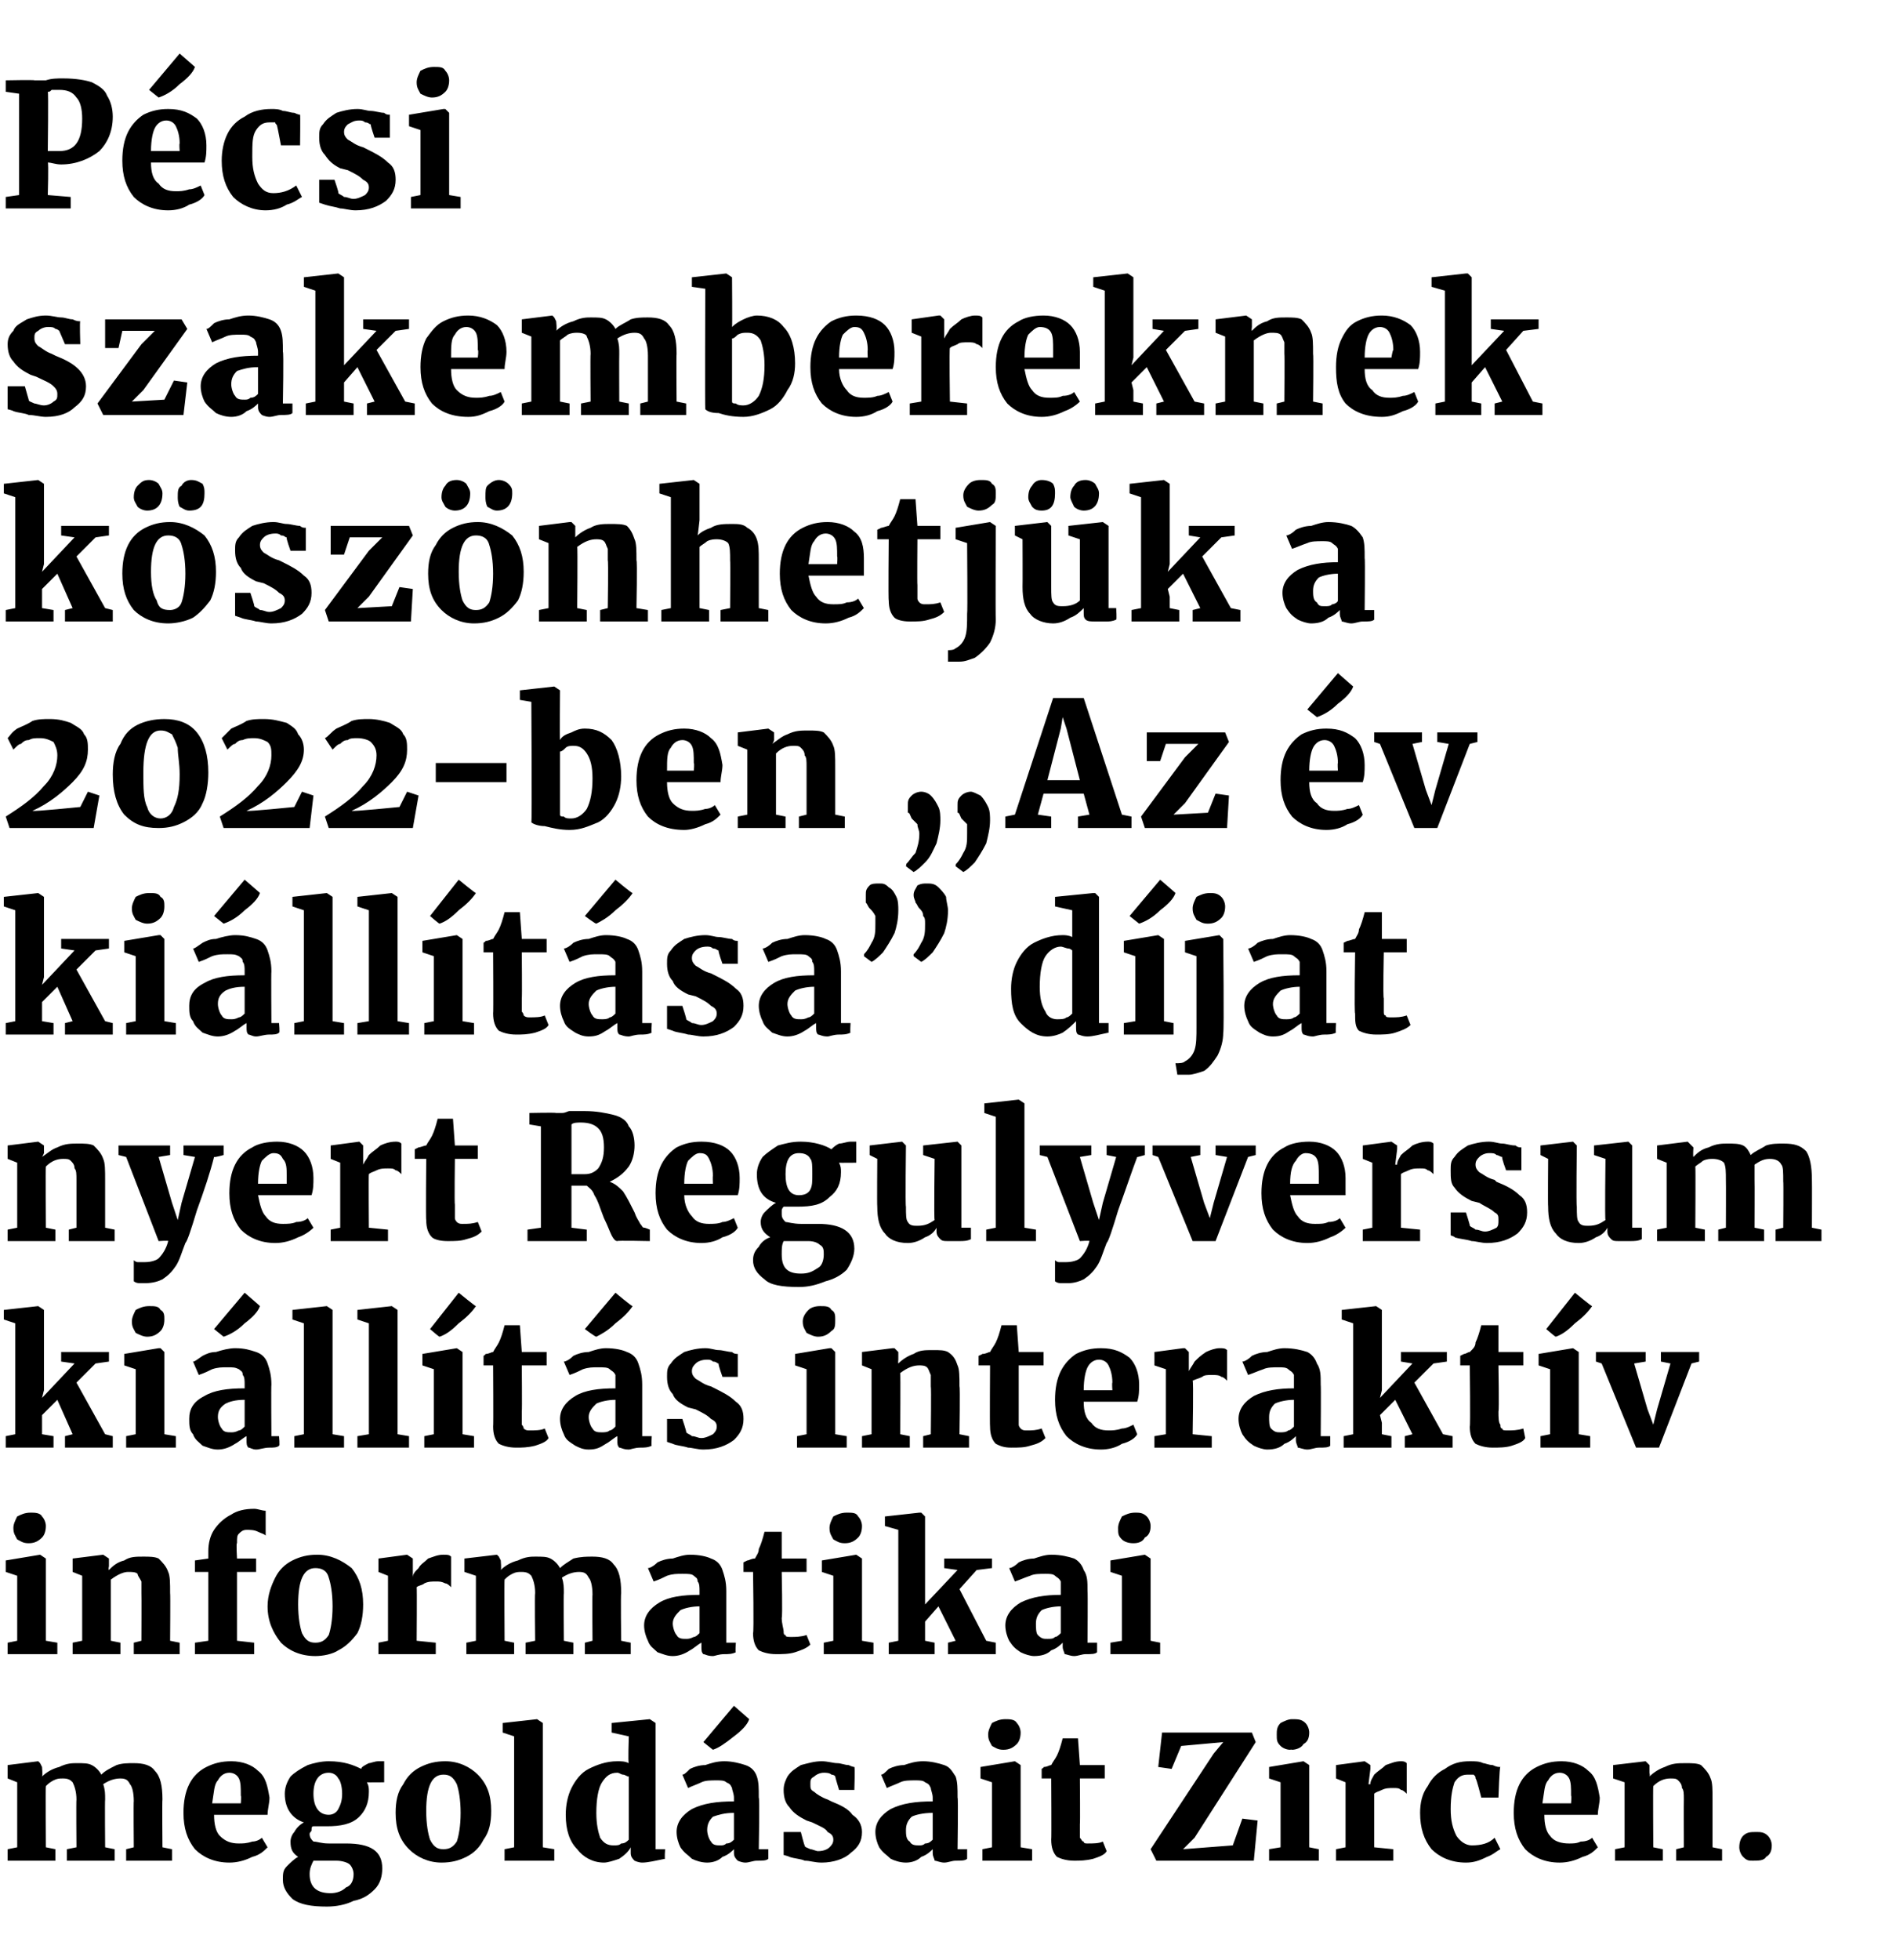 <?xml version="1.0" standalone="no"?><!DOCTYPE svg PUBLIC "-//W3C//DTD SVG 1.1//EN" "http://www.w3.org/Graphics/SVG/1.1/DTD/svg11.dtd"><svg xmlns="http://www.w3.org/2000/svg" version="1.1" width="99.2px" height="102.5px" viewBox="0 -2 99.2 102.5" style="top:-2px"><desc>P csi szakembereknek k sz nhetj k a 2022 ben „Az v ki ll t sa” d jat nyert Regulyversum ki ll t s interakt v informa...</desc><defs/><g id="Polygon38627"><path d="m.4 94.7l.5-.1v-3.4L.4 91v-.7l1.6-.2l.1.1l.1.2s.04.47 0 .5c.2-.2.5-.4.9-.5c.4-.2.7-.2.9-.2c.4 0 .6 0 .8.1c.2.1.4.3.5.5c.2-.2.4-.3.8-.5c.3-.1.6-.1.9-.1c.5 0 .9.1 1.1.4c.3.3.4.8.4 1.5c-.02.01 0 2.5 0 2.5l.5.1v.6H6.6v-.6l.4-.1s-.02-2.45 0-2.4c0-.5-.1-.8-.2-.9c-.1-.2-.2-.3-.5-.3c-.3 0-.6.1-.9.3c.1.3.1.5.1.8c-.02.01 0 2.5 0 2.5l.5.1v.6H3.5v-.6l.5-.1s-.02-2.48 0-2.5c0-.4-.1-.7-.2-.9c-.1-.1-.2-.2-.5-.2c-.2 0-.3 0-.5.1c-.2.1-.3.2-.4.3c-.02-.01 0 3.2 0 3.2l.5.1v.6H.4v-.6zm11.6.7c-.8 0-1.4-.3-1.8-.7c-.4-.5-.6-1.1-.6-1.9c0-.6.1-1.1.3-1.5c.2-.4.5-.7.9-.9c.4-.2.8-.3 1.3-.3c.6 0 1.1.2 1.4.5c.4.3.5.8.6 1.4c0 .3-.1.6-.1.9h-2.8c0 .5.1.9.3 1.1c.3.3.6.4 1 .4c.2 0 .4 0 .7-.1c.2 0 .4-.1.5-.2l.3.5c-.2.2-.4.4-.8.5c-.4.2-.8.3-1.2.3zm.6-3.1s.03-.39 0-.4c0-.4 0-.7-.1-.9c-.1-.2-.3-.3-.5-.3c-.3 0-.5.2-.6.4c-.2.2-.2.6-.3 1.2h1.5zm4.5 5.4c-.8 0-1.4-.1-1.8-.4c-.3-.3-.5-.6-.5-1c0-.3 0-.5.2-.7c.2-.2.4-.4.6-.5c-.3-.2-.4-.4-.4-.8c0-.2.1-.4.2-.5c.1-.2.3-.4.5-.5c-.6-.2-1-.7-1-1.5c0-.3.1-.6.3-.9c.2-.2.5-.4.9-.6c.3-.1.7-.2 1.1-.2c.8 0 1.3.2 1.7.4c0-.1.2-.2.4-.3c.1 0 .3-.1.5-.1h.3v1.1s-.85.01-.9 0c.1.2.1.3.1.5c0 .6-.2 1-.5 1.3c-.4.4-1 .5-1.7.5h-.7c-.1 0-.1.1-.1.2c0 .1-.1.1-.1.2c0 .2.1.3.2.4c.2 0 .4.1.8.1h.9c1.3 0 1.9.4 1.9 1.3c0 .4-.1.8-.4 1.1c-.3.3-.6.5-1.1.6c-.4.2-.9.3-1.4.3zm.1-4.8c.2 0 .4-.1.5-.3c.1-.2.2-.4.2-.8c0-.4-.1-.7-.2-.8c-.1-.2-.3-.3-.5-.3c-.5 0-.8.4-.8 1.1c0 .7.3 1.1.8 1.1zm.1 4.1c.3 0 .6-.1.8-.3c.3-.1.4-.4.4-.7c0-.2-.1-.4-.2-.5c-.1-.1-.4-.2-.7-.2h-1.2c-.1.2-.2.4-.2.7c0 .7.4 1 1.1 1zm3.4-4.2c0-.6.1-1.1.4-1.5c.2-.4.5-.7.9-.9c.4-.2.8-.3 1.3-.3c.7 0 1.3.3 1.7.7c.5.5.7 1.1.7 1.9c0 .6-.1 1.1-.4 1.5c-.2.4-.5.7-.9.9c-.4.2-.8.3-1.3.3c-.7 0-1.3-.3-1.7-.7c-.5-.5-.7-1.1-.7-1.9zm2.5 1.9c.3 0 .5-.1.7-.4c.1-.3.2-.8.2-1.5c0-.7-.1-1.2-.2-1.5c-.2-.4-.4-.5-.7-.5c-.6 0-.9.6-.9 1.9c0 .7.1 1.2.2 1.5c.2.4.4.5.7.5zm3.7-5.9l-.6-.2v-.5l1.8-.2l.3.2v6.5l.6.1v.6h-2.6v-.6l.5-.1v-5.8zm4.7 6.6c-.6 0-1.1-.3-1.4-.7c-.4-.4-.6-1-.6-1.8c0-.5.1-1 .3-1.4c.2-.4.5-.8.9-1c.4-.2.9-.4 1.5-.4c.2 0 .4 0 .6.1c-.05-.01 0-1.4 0-1.4l-.9-.2v-.5l2-.2l.3.2v6.6h.5s-.04.53 0 .5c-.5.1-.9.2-1.2.2c-.2 0-.4-.1-.4-.1c-.1-.1-.2-.2-.2-.4v-.3c-.1.2-.3.4-.6.6c-.3.1-.6.2-.8.2zm.5-.9c.2 0 .3 0 .4-.1c.2 0 .3-.1.4-.2v-3.3c-.1 0-.2-.1-.3-.1c-.1 0-.2-.1-.3-.1c-.4 0-.6.2-.8.5c-.2.3-.3.9-.3 1.6c0 .6.1 1 .2 1.3c.2.3.4.4.7.4zm3.3-.7c0-.5.3-.9.8-1.2c.6-.3 1.3-.4 2.2-.4v-.2c0-.2-.1-.4-.1-.5c-.1-.2-.1-.2-.3-.3c-.1-.1-.3-.1-.5-.1c-.3 0-.6 0-.8.1c-.2.1-.5.2-.7.3l-.3-.7c.1 0 .2-.1.4-.3c.2-.1.5-.2.8-.2c.3-.1.6-.2 1-.2c.4 0 .8.1 1.1.2c.3.1.5.3.6.6c.1.3.1.6.1 1.1c.05-.01 0 2.7 0 2.7h.5v.5c-.1.1-.3.1-.6.1c-.2 0-.4.1-.6.1c-.2 0-.4-.1-.4-.1c-.1-.1-.2-.2-.2-.4v-.2c-.1.1-.3.3-.6.4c-.2.2-.5.3-.8.3c-.3 0-.6-.1-.8-.2c-.2-.2-.4-.3-.6-.6c-.1-.2-.2-.5-.2-.8zm2.3.7c.1 0 .2 0 .3-.1c.2 0 .3-.1.4-.2v-1.4c-.5 0-.8.1-1.1.2c-.2.2-.3.4-.3.7c0 .2.1.5.2.6c.1.2.3.2.5.2zm-.9-5.4l1.6-1.9l.8.7c-.1.3-.4.6-.8.9c-.5.4-.8.6-1.1.7l-.5-.4zm5.3 5.4c0 .1.1.1.3.2c.1 0 .3.1.4.1c.3 0 .5-.1.6-.2c.1-.1.2-.2.2-.4c0-.2-.1-.3-.3-.4c-.1-.2-.4-.3-.8-.5l-.3-.1c-.4-.2-.7-.4-.9-.7c-.2-.2-.3-.5-.3-.9c0-.3.1-.5.2-.7c.2-.3.4-.4.7-.6c.4-.1.7-.2 1.1-.2c.3 0 .6.1.8.1c.2 0 .4.1.6.1c.2.1.3.1.3.1c.04 0 0 1.2 0 1.2h-.8s-.2-.66-.2-.7s-.1-.1-.2-.1c-.1-.1-.3-.1-.4-.1c-.2 0-.4.1-.5.2c-.2.1-.2.2-.2.4c0 .2 0 .3.2.4c.1.1.4.3.7.4l.2.1c.5.2.9.4 1.1.7c.3.2.5.5.5.9c0 .5-.2.8-.6 1.1c-.3.3-.9.5-1.5.5c-.4 0-.6-.1-.9-.1c-.2-.1-.5-.1-.8-.2c0-.02-.3-.1-.3-.1v-1.2h.9s.18.71.2.7zm3.7-.7c0-.5.3-.9.8-1.2c.6-.3 1.3-.4 2.2-.4v-.2c0-.2-.1-.4-.1-.5c-.1-.2-.1-.2-.3-.3c-.1-.1-.3-.1-.5-.1c-.3 0-.6 0-.8.1c-.2.1-.5.2-.7.3l-.3-.7c.1 0 .2-.1.4-.3c.2-.1.5-.2.8-.2c.3-.1.6-.2 1-.2c.4 0 .8.1 1.1.2c.3.1.4.3.6.6c.1.3.1.6.1 1.1c.04-.01 0 2.7 0 2.7h.5v.5c-.1.1-.3.1-.6.1c-.2 0-.4.1-.6.1c-.2 0-.4-.1-.5-.1c0-.1-.1-.2-.1-.4v-.2c-.1.1-.3.3-.6.4c-.2.2-.5.3-.8.3c-.3 0-.6-.1-.8-.2c-.2-.2-.4-.3-.6-.6c-.1-.2-.2-.5-.2-.8zm2.3.7c.1 0 .2 0 .3-.1c.2 0 .3-.1.4-.2v-1.4c-.5 0-.9.1-1.1.2c-.2.2-.3.4-.3.7c0 .2 0 .5.2.6c.1.2.3.2.5.2zm4.4-5c-.3 0-.4-.1-.6-.2c-.1-.2-.2-.3-.2-.6c0-.2.1-.4.2-.6c.2-.1.4-.2.7-.2c.2 0 .5 0 .6.2c.1.1.2.3.2.5c0 .3-.1.5-.2.6c-.2.2-.4.3-.7.3c-.02-.02 0 0 0 0c0 0-.03-.02 0 0zm-.6 1.7l-.6-.2v-.6l1.8-.3l.3.2v4.3l.6.1v.6h-2.6v-.6l.5-.1v-3.4zm4.3 4.1c-.4 0-.7-.1-.9-.2c-.2-.2-.3-.5-.3-.9c.02.01 0-3.2 0-3.2h-.5v-.5s.15-.09.1-.1c.2 0 .3-.1.4-.1c.1-.2.2-.3.3-.5c.1-.2.2-.5.3-.9h.8l.1 1.4h1.3v.7h-1.3s.02 2.39 0 2.4v.7c.1.1.1.2.2.2c0 .1.1.1.2.1c.3 0 .6 0 .8-.1l.2.5c-.1.2-.4.3-.7.4c-.4.1-.7.1-1 .1zm7.8-6.2l-2.2.2l-.5 1.2l-.7-.1l.2-1.8h4.7l.2.5l-3.2 5l-.6.6l2.6-.2l.5-1.4l.8.1l-.2 2.1h-5.1l-.3-.6l3.3-5l.5-.6zm3.5.4c-.2 0-.4-.1-.5-.2c-.2-.2-.2-.3-.2-.6c0-.2 0-.4.2-.6c.2-.1.4-.2.6-.2c.3 0 .5 0 .7.2c.1.1.2.3.2.5c0 .3-.1.5-.3.6c-.1.2-.4.3-.6.3c-.05-.02-.1 0-.1 0c0 0 .04-.02 0 0zm-.5 1.7l-.6-.2v-.6l1.8-.3l.3.2v4.3l.5.1v.6h-2.6v-.6l.6-.1v-3.4zm2.9 3.5l.5-.1v-3.4l-.5-.2v-.7l1.5-.2l.3.2v.2l-.1.8h.1c0-.2.1-.3.2-.5c.2-.2.4-.3.6-.5c.3-.1.5-.2.8-.2c.1 0 .2 0 .3.1v1.6c-.1-.1-.2-.2-.3-.2c-.1-.1-.2-.1-.4-.1c-.2 0-.4 0-.6.1c-.2.1-.3.1-.4.2v2.8l1 .1v.6h-3v-.6zm4.4-1.9c0-.5.1-1 .4-1.4c.2-.4.5-.7.9-.9c.4-.3.8-.4 1.3-.4c.3 0 .5 0 .7.1c.1 0 .3.1.5.1c.2.1.3.1.4.1c-.05 0-.1 1.6-.1 1.6h-.9s-.25-1.01-.3-1c0-.1 0-.1-.1-.2h-.3c-.3 0-.5.1-.7.4c-.1.3-.2.7-.2 1.4c0 .6.1 1 .3 1.4c.2.3.5.5.8.5c.5 0 .9-.1 1.2-.4l.3.6c-.2.1-.4.3-.7.4c-.4.2-.7.3-1.1.3c-.8 0-1.4-.3-1.8-.7c-.4-.5-.6-1.1-.6-1.9zm7.3 2.6c-.8 0-1.4-.3-1.8-.7c-.4-.5-.6-1.1-.6-1.9c0-.6.1-1.1.3-1.5c.2-.4.5-.7.9-.9c.4-.2.8-.3 1.3-.3c.6 0 1.1.2 1.4.5c.4.3.5.8.6 1.4c0 .3-.1.6-.1.9h-2.8c0 .5.1.9.3 1.1c.2.3.6.4 1 .4c.2 0 .4 0 .6-.1c.3 0 .5-.1.6-.2l.3.5c-.2.2-.4.4-.8.5c-.4.2-.8.3-1.2.3zm.6-3.1s.03-.39 0-.4c0-.4 0-.7-.1-.9c-.1-.2-.3-.3-.5-.3c-.3 0-.5.2-.6.4c-.2.2-.2.6-.3 1.2h1.5zm2.8-1.1l-.6-.2v-.7l1.7-.2l.2.2v.4s.04.16 0 .2c.2-.2.5-.4.8-.5c.4-.2.7-.2 1.1-.2c.3 0 .6 0 .8.1c.2.2.4.4.5.7c.1.2.1.6.1 1.1v2.5l.5.1v.6h-2.4v-.6l.4-.1s-.01-2.48 0-2.5c0-.3 0-.5-.1-.6c0-.2-.1-.3-.2-.4c-.1-.1-.2-.1-.4-.1c-.3 0-.6.1-.9.4c-.02-.01 0 3.2 0 3.2l.5.1v.6h-2.5v-.6l.5-.1v-3.4zm6.7 4.1c-.2 0-.3 0-.5-.2c-.1-.1-.2-.3-.2-.5c0-.3.1-.5.2-.6c.2-.2.4-.2.7-.2c.2 0 .4 0 .6.2c.1.1.2.3.2.5c0 .3-.1.5-.3.6c-.1.2-.4.2-.7.2z" stroke="none" fill="#000"/></g><g id="Polygon38626"><path d="m1.5 78.7c-.3 0-.4-.1-.6-.2c-.1-.2-.2-.3-.2-.6c0-.2.1-.4.2-.6c.2-.1.4-.2.7-.2c.2 0 .5 0 .6.2c.1.1.2.3.2.5c0 .3-.1.5-.2.6c-.2.2-.4.3-.7.3c-.02-.02 0 0 0 0c0 0-.02-.02 0 0zm-.6 1.7l-.6-.2v-.6l1.8-.3l.3.2v4.3l.6.1v.6H.4v-.6l.5-.1v-3.4zm3.4 0l-.5-.2v-.7l1.6-.2l.3.2v.4s-.04.16 0 .2c.2-.2.4-.4.8-.5c.3-.2.6-.2 1-.2c.3 0 .6 0 .8.1c.2.2.4.4.5.7c.1.2.1.6.1 1.1c.02.01 0 2.5 0 2.5l.5.1v.6H7v-.6l.4-.1s.01-2.48 0-2.5v-.6c-.1-.2-.2-.3-.2-.4c-.1-.1-.3-.1-.5-.1c-.2 0-.5.1-.9.4v3.2l.5.1v.6H3.8v-.6l.5-.1v-3.4zm6.6-.2h-.7v-.6l.7-.1v-.4c0-.4.1-.8.3-1.1c.2-.3.5-.6.9-.8c.3-.2.7-.3 1.2-.3c.2 0 .4.1.6.1v1.3c-.1-.1-.2-.1-.4-.2c-.2-.1-.4-.1-.6-.1c-.2 0-.3.1-.4.2c-.1.1-.1.2-.1.5c-.05-.04 0 .8 0 .8h1v.7h-1v3.6l.9.1v.6h-3.1v-.6l.7-.1v-3.6zM14 82c0-.6.2-1.1.4-1.5c.2-.4.5-.7.9-.9c.4-.2.8-.3 1.3-.3c.7 0 1.3.3 1.8.7c.4.5.6 1.1.6 1.9c0 .6-.1 1.1-.3 1.5c-.3.4-.6.7-1 .9c-.3.2-.8.3-1.2.3c-.8 0-1.4-.3-1.8-.7c-.4-.5-.7-1.1-.7-1.9zm2.5 1.9c.3 0 .5-.1.7-.4c.1-.3.2-.8.2-1.5c0-.7-.1-1.2-.2-1.5c-.1-.4-.4-.5-.7-.5c-.6 0-.9.6-.9 1.9c0 .7.1 1.2.2 1.5c.2.4.4.5.7.5zm3.3 0l.5-.1v-3.4l-.5-.2v-.7l1.5-.2l.3.2v1s-.01-.01 0 0c0-.2.1-.3.3-.5c.1-.2.3-.3.5-.5c.3-.1.5-.2.8-.2c.2 0 .3 0 .4.1v1.6c-.1-.1-.2-.2-.3-.2c-.2-.1-.3-.1-.5-.1c-.2 0-.4 0-.6.1c-.1.1-.3.1-.4.2c.02 0 0 2.8 0 2.8l1 .1v.6h-3v-.6zm4.6 0l.5-.1v-3.4l-.6-.2v-.7l1.7-.2l.1.1l.1.2s.04.47 0 .5c.2-.2.5-.4.9-.5c.4-.2.7-.2.9-.2c.4 0 .6 0 .8.1c.2.1.4.3.5.5c.2-.2.4-.3.7-.5c.4-.1.7-.1 1-.1c.5 0 .9.1 1.1.4c.3.3.4.8.4 1.5c-.03.01 0 2.5 0 2.5l.5.1v.6h-2.4v-.6l.4-.1s-.02-2.45 0-2.4c0-.5-.1-.8-.2-.9c-.1-.2-.2-.3-.5-.3c-.3 0-.6.1-.9.3c.1.3.1.5.1.8c-.02.01 0 2.5 0 2.5l.5.1v.6h-2.5v-.6l.5-.1s-.03-2.48 0-2.5c0-.4-.1-.7-.2-.9c-.1-.1-.2-.2-.5-.2c-.2 0-.3 0-.5.1c-.2.1-.3.2-.4.3c-.02-.01 0 3.2 0 3.2l.5.1v.6h-2.5v-.6zm9.3-.9c0-.5.3-.9.8-1.2c.5-.3 1.2-.4 2.1-.4v-.2c0-.2 0-.4-.1-.5c0-.2-.1-.2-.2-.3c-.1-.1-.3-.1-.6-.1c-.3 0-.5 0-.8.1c-.2.1-.4.2-.7.3l-.3-.7c.1 0 .3-.1.5-.3c.2-.1.5-.2.8-.2c.3-.1.6-.2.9-.2c.5 0 .9.1 1.1.2c.3.1.5.3.6.6c.1.3.2.6.2 1.1v2.7h.5s-.04.53 0 .5c-.2.1-.4.1-.6.1c-.3 0-.5.1-.6.1c-.3 0-.4-.1-.5-.1c-.1-.1-.1-.2-.1-.4v-.2c-.2.1-.4.3-.6.4c-.3.2-.6.3-.9.3c-.3 0-.5-.1-.8-.2c-.2-.2-.4-.3-.5-.6c-.1-.2-.2-.5-.2-.8zm2.2.7c.1 0 .2 0 .4-.1c.1 0 .2-.1.3-.2V82c-.4 0-.8.1-1 .2c-.2.2-.4.4-.4.7c0 .2.1.5.2.6c.1.2.3.2.5.2zm4.7.8c-.4 0-.7-.1-.9-.2c-.2-.2-.3-.5-.3-.9c.05.01 0-3.2 0-3.2h-.5v-.5l.2-.1c.1 0 .2-.1.4-.1c.1-.2.2-.3.2-.5c.1-.2.2-.5.3-.9h.9v1.4h1.3v.7h-1.3s.05 2.39 0 2.4c0 .3.1.6.1.7c0 .1 0 .2.1.2c0 .1.1.1.3.1c.2 0 .5 0 .8-.1l.2.5c-.2.2-.5.3-.8.4c-.3.1-.7.1-1 .1zm3.6-5.8c-.3 0-.4-.1-.6-.2c-.1-.2-.2-.3-.2-.6c0-.2.1-.4.2-.6c.2-.1.4-.2.7-.2c.3 0 .5 0 .6.2c.1.1.2.3.2.5c0 .3-.1.5-.2.6c-.2.2-.4.3-.7.3c-.01-.02 0 0 0 0c0 0-.02-.02 0 0zm-.6 1.7l-.6-.2v-.6l1.8-.3l.3.2v4.3l.6.1v.6h-2.6v-.6l.5-.1v-3.4zM47 78l-.7-.2v-.5l1.8-.2h.1l.2.2v4.6l1.7-1.8l-.7-.1v-.5h2.5v.5l-.8.1l-.9 1l1.4 2.7l.5.1v.6h-2.5v-.6l.4-.1l-.9-1.8l-.7.8v1l.5.1v.6h-2.4v-.6l.5-.1V78zm5.6 5c0-.5.3-.9.8-1.2c.6-.3 1.3-.4 2.1-.4v-.7c-.1-.2-.2-.2-.3-.3c-.1-.1-.3-.1-.5-.1c-.3 0-.6 0-.8.1c-.3.1-.5.2-.8.3l-.3-.7c.1 0 .3-.1.5-.3c.2-.1.5-.2.8-.2c.3-.1.6-.2.9-.2c.5 0 .9.1 1.2.2c.2.1.4.3.5.6c.2.3.2.6.2 1.1c.02-.01 0 2.7 0 2.7h.5v.5c-.1.1-.3.1-.6.1c-.2 0-.4.1-.6.1c-.2 0-.4-.1-.5-.1c0-.1-.1-.2-.1-.4v-.2c-.1.1-.3.3-.6.4c-.2.2-.5.3-.9.3c-.2 0-.5-.1-.7-.2c-.3-.2-.4-.3-.6-.6c-.1-.2-.2-.5-.2-.8zm2.2.7c.2 0 .3 0 .4-.1c.1 0 .2-.1.3-.2V82c-.4 0-.8.1-1 .2c-.2.2-.3.4-.3.7c0 .2 0 .5.1.6c.2.2.3.2.5.2zm4.5-5c-.3 0-.5-.1-.6-.2c-.2-.2-.2-.3-.2-.6c0-.2.1-.4.2-.6c.2-.1.4-.2.7-.2c.2 0 .4 0 .6.2c.1.1.2.3.2.5c0 .3-.1.5-.3.6c-.1.2-.3.3-.6.3c-.03-.02 0 0 0 0c0 0-.04-.02 0 0zm-.6 1.7l-.6-.2v-.6l1.8-.3l.3.2v4.3l.5.1v.6h-2.6v-.6l.6-.1v-3.4z" stroke="none" fill="#000"/></g><g id="Polygon38625"><path d="m.8 67.2L.2 67v-.5l1.8-.2l.3.2v4.2l-.1.4l1.7-1.8l-.7-.1v-.5h2.5v.5l-.7.1l-1 1L5.5 73l.4.1v.6H3.4v-.6l.4-.1l-.8-1.8l-.8.8v1l.6.1v.6H.3v-.6l.5-.1v-5.8zm6.9.7c-.2 0-.4-.1-.6-.2c-.1-.2-.2-.3-.2-.6c0-.2.1-.4.2-.6c.2-.1.4-.2.7-.2c.3 0 .5 0 .6.2c.2.1.2.3.2.5c0 .3-.1.5-.2.6c-.2.2-.4.3-.7.3c0-.02 0 0 0 0c0 0-.01-.02 0 0zm-.6 1.7l-.6-.2v-.6l1.8-.3h.1l.2.2v4.3l.6.1v.6H6.6v-.6l.5-.1v-3.4zm2.8 2.6c0-.5.2-.9.8-1.2c.5-.3 1.2-.4 2.1-.4v-.2c0-.2 0-.4-.1-.5c0-.2-.1-.2-.2-.3c-.2-.1-.3-.1-.6-.1c-.3 0-.5 0-.8.1c-.2.1-.4.2-.7.3l-.3-.7c.1 0 .2-.1.5-.3c.2-.1.4-.2.7-.2c.3-.1.7-.2 1-.2c.5 0 .8.1 1.1.2c.3.1.5.3.6.6c.1.3.2.6.2 1.1c-.02-.01 0 2.7 0 2.7h.4s.05.53 0 .5c-.1.1-.3.1-.5.1c-.3 0-.5.1-.7.1c-.2 0-.3-.1-.4-.1c-.1-.1-.1-.2-.1-.4v-.2c-.2.1-.4.3-.6.4c-.3.2-.6.3-.9.3c-.3 0-.5-.1-.8-.2c-.2-.2-.4-.3-.5-.6c-.2-.2-.2-.5-.2-.8zm2.2.7c.1 0 .2 0 .4-.1c.1 0 .2-.1.3-.2v-1.4c-.5 0-.8.1-1 .2c-.3.2-.4.4-.4.7c0 .2.1.5.2.6c.1.2.3.2.5.2zm-.9-5.4l1.6-1.9s.85.73.8.7c-.1.3-.4.6-.8.9c-.4.4-.8.6-1.1.7l-.5-.4zm4.7-.3l-.6-.2v-.5l1.8-.2l.3.2v6.5l.6.1v.6h-2.6v-.6l.5-.1v-5.8zm3.4 0l-.6-.2v-.5l1.8-.2l.3.2v6.5l.6.1v.6h-2.7v-.6l.6-.1v-5.8zm3.4 2.4l-.6-.2v-.6l1.8-.3l.3.2v4.3l.6.1v.6h-2.6v-.6l.5-.1v-3.4zm-.2-2.1l1.5-1.9s.89.73.9.7c-.2.3-.5.6-.9.9c-.4.4-.7.6-1 .7c-.02.02-.5-.4-.5-.4zm4.5 6.2c-.4 0-.7-.1-.9-.2c-.2-.2-.3-.5-.3-.9c.02.01 0-3.2 0-3.2h-.5v-.5s.15-.09.1-.1c.2 0 .3-.1.4-.1c.1-.2.2-.3.3-.5c.1-.2.2-.5.3-.9h.8l.1 1.4h1.3v.7h-1.3s.02 2.39 0 2.4v.7c.1.1.1.2.1.2c.1.1.2.1.3.1c.3 0 .6 0 .8-.1l.2.5c-.1.2-.4.3-.7.4c-.4.1-.7.1-1 .1zm2.3-1.5c0-.5.3-.9.8-1.2c.5-.3 1.2-.4 2.1-.4v-.7c-.1-.2-.2-.2-.3-.3c-.1-.1-.3-.1-.6-.1c-.3 0-.5 0-.8.1c-.2.1-.4.2-.7.3l-.3-.7c.1 0 .3-.1.5-.3c.2-.1.5-.2.8-.2c.3-.1.6-.2.9-.2c.5 0 .9.1 1.1.2c.3.1.5.3.6.6c.1.3.2.6.2 1.1v2.7h.5s-.03.53 0 .5c-.2.1-.4.1-.6.1c-.3 0-.5.1-.6.1c-.3 0-.4-.1-.5-.1c-.1-.1-.1-.2-.1-.4v-.2c-.2.1-.4.3-.6.4c-.3.2-.5.3-.9.3c-.3 0-.5-.1-.7-.2c-.3-.2-.5-.3-.6-.6c-.1-.2-.2-.5-.2-.8zm2.2.7c.1 0 .3 0 .4-.1c.1 0 .2-.1.3-.2v-1.4c-.4 0-.8.1-1 .2c-.2.2-.4.4-.4.7c0 .2.1.5.2.6c.1.2.3.2.5.2zm-.9-5.4l1.6-1.9s.87.73.9.7c-.2.3-.5.6-.9.9c-.4.4-.8.6-1 .7c-.04.02-.6-.4-.6-.4zm5.3 5.4c.1.1.2.1.3.2c.2 0 .3.1.5.1c.2 0 .4-.1.6-.2c.1-.1.2-.2.2-.4c0-.2-.1-.3-.3-.4c-.2-.2-.4-.3-.8-.5l-.4-.1c-.4-.2-.7-.4-.8-.7c-.2-.2-.3-.5-.3-.9c0-.3 0-.5.2-.7c.2-.3.4-.4.7-.6c.3-.1.7-.2 1.1-.2c.3 0 .5.1.7.1c.2 0 .5.1.7.1c.1.1.2.1.3.1v1.2h-.8s-.24-.66-.2-.7c-.1 0-.1-.1-.3-.1c-.1-.1-.2-.1-.3-.1c-.3 0-.5.1-.6.2c-.1.1-.2.2-.2.4c0 .2.1.3.2.4c.2.1.4.3.8.4l.2.1c.4.2.8.4 1.1.7c.3.2.4.5.4.9c0 .5-.2.8-.5 1.1c-.4.3-.9.5-1.6.5c-.3 0-.6-.1-.8-.1c-.3-.1-.6-.1-.8-.2l-.3-.1v-1.2h.8s.24.71.2.7zm6.9-5c-.2 0-.4-.1-.6-.2c-.1-.2-.2-.3-.2-.6c0-.2.1-.4.3-.6c.1-.1.3-.2.6-.2c.3 0 .5 0 .6.2c.2.1.2.3.2.5c0 .3 0 .5-.2.6c-.2.2-.4.3-.7.3c.01-.02 0 0 0 0c0 0 0-.02 0 0zm-.6 1.7l-.6-.2v-.6l1.8-.3h.1l.2.2v4.3l.6.1v.6h-2.6v-.6l.5-.1v-3.4zm3.4 0l-.5-.2v-.7l1.6-.2h.1l.2.2v.4s-.02.16 0 .2c.2-.2.5-.4.8-.5c.3-.2.6-.2 1-.2c.4 0 .6 0 .8.1c.3.2.4.4.5.7c.1.2.1.6.1 1.1c.04.01 0 2.5 0 2.5l.5.1v.6h-2.4v-.6l.4-.1s.03-2.48 0-2.5v-.6c-.1-.2-.1-.3-.2-.4c-.1-.1-.3-.1-.4-.1c-.3 0-.6.1-1 .4c.02-.01 0 3.2 0 3.2l.5.1v.6h-2.5v-.6l.5-.1v-3.4zm7.3 4.1c-.4 0-.6-.1-.8-.2c-.2-.2-.3-.5-.3-.9c-.02.01 0-3.2 0-3.2h-.6v-.5s.21-.09.2-.1c.2 0 .3-.1.4-.1c.1-.2.2-.3.3-.5c.1-.2.2-.5.3-.9h.8l.1 1.4h1.3v.7h-1.3v3.1c0 .1.1.2.1.2c.1.1.2.1.3.1c.3 0 .5 0 .8-.1l.2.5c-.2.2-.4.3-.8.4c-.3.1-.6.1-1 .1zm4.7.1c-.8 0-1.4-.3-1.8-.7c-.4-.5-.6-1.1-.6-1.9c0-.6.1-1.1.3-1.5c.2-.4.5-.7.8-.9c.4-.2.8-.3 1.3-.3c.7 0 1.1.2 1.5.5c.3.3.5.8.5 1.4c0 .3 0 .6-.1.9h-2.8c0 .5.1.9.4 1.1c.2.3.5.4.9.4c.2 0 .4 0 .7-.1c.2 0 .4-.1.6-.2l.2.5c-.1.2-.4.4-.8.5c-.3.2-.7.3-1.1.3zm.6-3.1s-.03-.39 0-.4c0-.4-.1-.7-.2-.9c-.1-.2-.3-.3-.5-.3c-.3 0-.5.2-.6.4c-.1.2-.2.6-.2 1.2h1.5zm2.2 2.4l.6-.1v-3.4l-.6-.2v-.7l1.5-.2h.1l.2.2v1s.02-.01 0 0c.1-.2.2-.3.3-.5c.2-.2.3-.3.6-.5c.2-.1.5-.2.7-.2c.2 0 .3 0 .4.1v1.6c-.1-.1-.2-.2-.3-.2c-.1-.1-.3-.1-.5-.1c-.2 0-.4 0-.5.1c-.2.1-.3.1-.5.2c.05 0 0 2.8 0 2.8l1 .1v.6h-3v-.6zm4.4-.9c0-.5.3-.9.8-1.2c.6-.3 1.3-.4 2.1-.4v-.7c-.1-.2-.2-.2-.3-.3c-.1-.1-.3-.1-.5-.1c-.3 0-.6 0-.8.1c-.3.1-.5.2-.8.3l-.3-.7c.1 0 .3-.1.5-.3c.2-.1.5-.2.8-.2c.3-.1.6-.2.9-.2c.5 0 .9.1 1.2.2c.2.1.4.3.5.6c.2.3.2.6.2 1.1c.02-.01 0 2.7 0 2.7h.5v.5c-.1.1-.3.1-.6.1c-.2 0-.4.1-.6.1c-.2 0-.4-.1-.5-.1c0-.1-.1-.2-.1-.4v-.2c-.1.1-.3.3-.6.4c-.2.2-.5.3-.9.3c-.2 0-.5-.1-.7-.2c-.3-.2-.4-.3-.6-.6c-.1-.2-.2-.5-.2-.8zm2.2.7c.1 0 .3 0 .4-.1c.1 0 .2-.1.3-.2v-1.4c-.4 0-.8.1-1 .2c-.2.2-.3.4-.3.7c0 .2 0 .5.1.6c.2.2.3.2.5.2zm3.8-5.7l-.6-.2v-.5l1.8-.2l.3.2v4.2l-.1.4l1.7-1.8l-.6-.1v-.5h2.4v.5l-.7.1l-1 1l1.5 2.7l.5.1v.6h-2.5v-.6l.4-.1l-.9-1.8l-.8.8l.1.4v.6l.5.1v.6h-2.5v-.6l.5-.1v-5.8zm7.3 6.5c-.4 0-.7-.1-.9-.2c-.2-.2-.3-.5-.3-.9c.04.01 0-3.2 0-3.2h-.5v-.5l.2-.1c.1 0 .2-.1.3-.1c.2-.2.3-.3.3-.5c.1-.2.2-.5.3-.9h.9v1.4h1.3v.7h-1.3s.04 2.39 0 2.4c0 .3 0 .6.1.7c0 .1 0 .2.1.2c0 .1.1.1.3.1c.2 0 .5 0 .8-.1l.1.5c-.1.2-.4.3-.7.4c-.3.1-.7.1-1 .1zm3-4.1l-.6-.2v-.6l1.8-.3l.3.2v4.3l.6.1v.6h-2.6v-.6l.5-.1v-3.4zm-.2-2.1l1.5-1.9s.89.73.9.7c-.2.3-.5.6-.9.9c-.4.4-.7.6-1 .7c-.02.02-.5-.4-.5-.4zm2.6 1.2h2.6v.5l-.6.1l.7 2.4l.3.8l.2-.8l.7-2.4l-.5-.1v-.5h2v.5l-.4.1l-1.7 4.4h-1.2l-1.8-4.4l-.3-.1v-.5z" stroke="none" fill="#000"/></g><g id="Polygon38624"><path d="m.9 58.8l-.5-.2v-.7l1.6-.2l.3.2v.4s-.06.16-.1.2c.3-.2.5-.4.8-.5c.4-.2.7-.2 1.1-.2c.3 0 .6 0 .8.1c.2.2.4.4.5.7c.1.2.1.6.1 1.1v2.5l.5.1v.6H3.6v-.6l.4-.1v-2.5c0-.3 0-.5-.1-.6c0-.2-.1-.3-.2-.4c-.1-.1-.2-.1-.4-.1c-.3 0-.6.1-.9.4c-.02-.01 0 3.2 0 3.2l.5.1v.6H.4v-.6l.5-.1v-3.4zm6.7 6.3h-.3c-.2 0-.3-.1-.3-.1v-1.1s.1.1.2.1h.4c.3 0 .6-.1.7-.2c.2-.2.4-.5.5-.9c.04-.04-.5 0-.5 0l-1.7-4.4l-.4-.1v-.5h2.7v.5l-.6.1l.7 2.4l.3.9l.2-.9l.7-2.4l-.6-.1v-.5h2.1v.5s-.45.13-.5.1c-.2.8-.5 1.7-.9 2.8c-.3 1-.5 1.6-.6 1.7c-.2.5-.3.9-.5 1.2c-.2.3-.4.5-.7.7c-.2.1-.5.2-.9.2zm6.8-2.1c-.8 0-1.4-.3-1.8-.7c-.4-.5-.6-1.1-.6-1.9c0-.6.1-1.1.3-1.5c.2-.4.5-.7.9-.9c.3-.2.8-.3 1.3-.3c.6 0 1.1.2 1.4.5c.3.3.5.8.5 1.4c0 .3 0 .6-.1.9h-2.8c.1.5.2.9.4 1.1c.2.3.5.4.9.4c.2 0 .5 0 .7-.1c.3 0 .5-.1.6-.2l.3.5c-.2.2-.5.4-.8.5c-.4.2-.8.3-1.2.3zm.6-3.1v-.4c0-.4 0-.7-.2-.9c-.1-.2-.2-.3-.5-.3c-.2 0-.4.2-.6.4c-.1.2-.2.6-.2 1.2h1.5zm2.3 2.4l.5-.1v-3.4l-.5-.2v-.7l1.5-.2l.2.2v1s.05-.01 0 0c.1-.2.2-.3.3-.5c.2-.2.4-.3.6-.5c.2-.1.5-.2.8-.2c.1 0 .2 0 .3.1v1.6c-.1-.1-.2-.2-.3-.2c-.1-.1-.2-.1-.4-.1c-.2 0-.4 0-.6.1c-.2.1-.3.1-.4.2c-.02 0 0 2.8 0 2.8l1 .1v.6h-3v-.6zm6.1.6c-.4 0-.7-.1-.8-.2c-.2-.2-.3-.5-.3-.9c-.03.01 0-3.2 0-3.2h-.6v-.5l.2-.1c.1 0 .3-.1.4-.1c.1-.2.2-.3.3-.5c.1-.2.2-.5.3-.9h.8l.1 1.4h1.2v.7h-1.2s-.03 2.39 0 2.4v.7c0 .1.1.2.1.2c.1.1.2.1.3.1c.3 0 .5 0 .8-.1l.2.5c-.2.2-.4.3-.8.4c-.3.1-.6.1-1 .1zm4.2-.6l.7-.1v-5.3l-.6-.1v-.6s1.37-.03 1.4 0h.3c.2 0 .3-.1.4-.1h.8c.6 0 1.1.1 1.5.2c.4.1.7.3.8.6c.2.2.3.6.3 1c0 .4-.1.8-.3 1.1c-.3.4-.6.6-1 .8c.3.1.5.3.7.5c.2.3.4.7.6 1.1c.1.3.2.4.3.6c.1.1.1.2.2.2c.01-.02.3.1.3.1v.6s-1.74-.04-1.7 0c-.1 0-.2-.1-.3-.3c-.1-.2-.2-.5-.4-.9c-.2-.5-.3-.9-.5-1.2c-.1-.3-.3-.4-.4-.5h-.8v2.2l.8.1v.6h-3.1v-.6zm3-2.9c.3 0 .5-.1.7-.3c.2-.3.3-.6.3-1.1c0-.5-.1-.8-.3-1c-.2-.2-.5-.3-.9-.3c-.2 0-.4 0-.5.1v2.6h.7zm6.1 3.6c-.8 0-1.4-.3-1.8-.7c-.4-.5-.6-1.1-.6-1.9c0-.6.1-1.1.3-1.5c.2-.4.5-.7.8-.9c.4-.2.8-.3 1.3-.3c.7 0 1.2.2 1.5.5c.3.3.5.8.5 1.4c0 .3 0 .6-.1.9h-2.8c0 .5.2.9.4 1.1c.2.3.5.4.9.4c.2 0 .5 0 .7-.1c.2 0 .4-.1.6-.2l.2.5c-.1.2-.4.4-.8.5c-.3.2-.7.3-1.1.3zm.6-3.1s-.02-.39 0-.4c0-.4-.1-.7-.2-.9c-.1-.2-.2-.3-.5-.3c-.2 0-.4.2-.6.4c-.1.2-.2.6-.2 1.2h1.5zm4.5 5.4c-.9 0-1.5-.1-1.8-.4c-.4-.3-.6-.6-.6-1c0-.3.1-.5.3-.7c.1-.2.3-.4.6-.5c-.3-.2-.5-.4-.5-.8c0-.2.1-.4.2-.5c.2-.2.4-.4.6-.5c-.7-.2-1-.7-1-1.5c0-.3.1-.6.3-.9c.2-.2.5-.4.8-.6c.4-.1.7-.2 1.2-.2c.7 0 1.3.2 1.6.4c.1-.1.2-.2.4-.3c.2 0 .4-.1.6-.1h.3v1.1s-.9.01-.9 0c.1.2.1.3.1.5c0 .6-.2 1-.6 1.3c-.4.4-.9.5-1.7.5h-.7s-.1.1-.1.2v.2c0 .2.1.3.2.4c.1 0 .4.1.8.1h.9c1.2 0 1.9.4 1.9 1.3c0 .4-.2.8-.4 1.1c-.3.3-.7.5-1.1.6c-.5.2-.9.3-1.4.3zm0-4.8c.3 0 .5-.1.6-.3c.1-.2.1-.4.1-.8c0-.4 0-.7-.1-.8c-.1-.2-.3-.3-.6-.3c-.5 0-.7.4-.7 1.1c0 .7.2 1.1.7 1.1zm.1 4.1c.4 0 .6-.1.9-.3c.2-.1.3-.4.3-.7c0-.2 0-.4-.2-.5c-.1-.1-.3-.2-.6-.2H41c-.1.2-.1.4-.1.7c0 .7.3 1 1 1zm7.7-1.7c-.2 0-.3 0-.4-.1c-.1-.1-.2-.2-.2-.4v-.2c-.1.2-.3.4-.6.5c-.3.2-.6.3-.9.3c-.6 0-1-.2-1.2-.5c-.3-.3-.4-.8-.4-1.4c-.02-.04 0-2.5 0-2.5l-.4-.2v-.5l1.7-.2l.2.2s-.04 3.19 0 3.2c0 .4 0 .7.1.8c.1.2.3.2.5.2c.4 0 .6-.1.9-.3c-.04-.01 0-3.2 0-3.2l-.6-.2v-.5l1.8-.2l.2.2v4.3h.5v.6c-.2.1-.4.1-.6.1h-.6zm2.5-6.5l-.6-.2v-.5l1.8-.2l.3.2v6.5l.6.1v.6h-2.6v-.6l.5-.1v-5.8zm3.8 8.7h-.4c-.2 0-.3-.1-.3-.1v-1.1s.1.1.2.1h.4c.3 0 .6-.1.7-.2c.2-.2.4-.5.5-.9c.04-.04-.5 0-.5 0l-1.7-4.4l-.4-.1v-.5h2.7v.5l-.6.1l.7 2.4l.3.9l.2-.9l.7-2.4l-.5-.1v-.5h2v.5s-.44.13-.4.1c-.3.8-.6 1.7-1 2.8c-.3 1-.5 1.6-.6 1.7c-.2.5-.3.9-.5 1.2c-.2.3-.4.5-.7.7c-.2.1-.5.2-.8.2zm4.4-7.2h2.5v.5l-.5.1l.7 2.4l.3.8l.2-.8l.7-2.4l-.6-.1v-.5h2.1v.5l-.4.1l-1.7 4.4h-1.2l-1.8-4.4l-.3-.1v-.5zm8.1 5.1c-.8 0-1.4-.3-1.8-.7c-.4-.5-.6-1.1-.6-1.9c0-.6.1-1.1.3-1.5c.2-.4.5-.7.9-.9c.3-.2.8-.3 1.3-.3c.6 0 1.1.2 1.4.5c.3.3.5.8.5 1.4v.9h-2.9c.1.5.2.9.4 1.1c.2.3.5.4.9.4c.3 0 .5 0 .7-.1c.3 0 .5-.1.6-.2l.3.5c-.2.2-.5.4-.8.5c-.4.2-.8.3-1.2.3zm.6-3.1v-.4c0-.4 0-.7-.1-.9c-.1-.2-.3-.3-.6-.3c-.2 0-.4.2-.5.4c-.2.2-.3.6-.3 1.2h1.5zm2.3 2.4l.5-.1v-3.4l-.5-.2v-.7l1.5-.2l.3.2v.2l-.1.8h.1c0-.2.1-.3.2-.5c.2-.2.4-.3.6-.5c.2-.1.5-.2.8-.2c.1 0 .2 0 .3.1v1.6c-.1-.1-.2-.2-.3-.2c-.1-.1-.2-.1-.4-.1c-.2 0-.4 0-.6.1c-.2.1-.3.1-.4.2v2.8l1 .1v.6h-3v-.6zm5.6-.2c.1.1.2.1.3.2c.2 0 .3.1.5.1c.2 0 .4-.1.6-.2c.1-.1.1-.2.1-.4c0-.2 0-.3-.2-.4c-.2-.2-.5-.3-.8-.5l-.4-.1c-.4-.2-.7-.4-.9-.7c-.2-.2-.2-.5-.2-.9c0-.3 0-.5.2-.7c.2-.3.4-.4.7-.6c.3-.1.7-.2 1.1-.2c.3 0 .5.1.7.1c.2 0 .4.1.7.1c.1.1.2.1.3.1v1.2h-.8s-.25-.66-.2-.7c-.1 0-.2-.1-.3-.1c-.1-.1-.2-.1-.4-.1c-.2 0-.4.1-.5.2c-.1.1-.2.2-.2.4c0 .2.1.3.2.4c.2.1.4.3.8.4l.1.1c.5.2.9.4 1.2.7c.3.2.4.5.4.9c0 .5-.2.8-.5 1.1c-.4.3-.9.5-1.6.5c-.3 0-.6-.1-.8-.1c-.3-.1-.6-.1-.9-.2c.05-.02-.2-.1-.2-.1v-1.2h.8s.23.71.2.7zm7.8.8c-.2 0-.3 0-.4-.1c-.1-.1-.2-.2-.2-.4v-.2c-.1.2-.3.4-.6.5c-.3.2-.6.3-.9.3c-.6 0-1-.2-1.2-.5c-.3-.3-.4-.8-.4-1.4c-.02-.04 0-2.5 0-2.5l-.4-.2v-.5l1.7-.2l.2.2s-.04 3.19 0 3.2c0 .4 0 .7.1.8c.1.2.3.2.5.2c.4 0 .6-.1.9-.3c-.04-.01 0-3.2 0-3.2l-.6-.2v-.5l1.8-.2l.2.2v4.3h.5v.6c-.2.1-.4.1-.6.1h-.6zm2-.6l.5-.1v-3.4l-.5-.2v-.7l1.6-.2l.1.1l.2.2s-.03.47 0 .5c.2-.2.4-.4.8-.5c.4-.2.7-.2 1-.2c.3 0 .6 0 .8.1c.2.1.3.3.4.5c.2-.2.5-.3.8-.5c.3-.1.6-.1.9-.1c.6 0 .9.1 1.2.4c.2.3.3.8.3 1.5c.01.01 0 2.5 0 2.5l.5.1v.6h-2.4v-.6l.4-.1s.02-2.45 0-2.4c0-.5 0-.8-.1-.9c-.1-.2-.3-.3-.6-.3c-.3 0-.5.1-.8.3v.8c.01.01 0 2.5 0 2.5l.5.1v.6h-2.4v-.6l.4-.1s.01-2.48 0-2.5c0-.4 0-.7-.1-.9c-.1-.1-.3-.2-.6-.2c-.1 0-.3 0-.5.1c-.1.1-.3.2-.4.3c.02-.01 0 3.2 0 3.2l.5.1v.6h-2.5v-.6z" stroke="none" fill="#000"/></g><g id="Polygon38623"><path d="m.8 45.6l-.6-.2v-.5l1.8-.2l.3.2v4.2l-.1.4l1.7-1.8l-.7-.1v-.5h2.5v.5l-.7.1l-1 1l1.5 2.7l.4.1v.6H3.4v-.6l.4-.1l-.8-1.8l-.8.8v1l.6.1v.6H.3v-.6l.5-.1v-5.8zm6.9.7c-.2 0-.4-.1-.6-.2c-.1-.2-.2-.3-.2-.6c0-.2.1-.4.2-.6c.2-.1.4-.2.7-.2c.3 0 .5 0 .6.2c.2.1.2.3.2.5c0 .3-.1.5-.2.6c-.2.2-.4.3-.7.3c0-.02 0 0 0 0c0 0-.01-.02 0 0zM7.1 48l-.6-.2v-.6l1.8-.3h.1l.2.2v4.3l.6.1v.6H6.6v-.6l.5-.1V48zm2.8 2.6c0-.5.2-.9.8-1.2c.5-.3 1.2-.4 2.1-.4v-.2c0-.2 0-.4-.1-.5c0-.2-.1-.2-.2-.3c-.2-.1-.3-.1-.6-.1c-.3 0-.5 0-.8.1c-.2.1-.4.2-.7.3l-.3-.7c.1 0 .2-.1.5-.3c.2-.1.4-.2.7-.2c.3-.1.7-.2 1-.2c.5 0 .8.1 1.1.2c.3.1.5.3.6.6c.1.3.2.6.2 1.1c-.02-.01 0 2.7 0 2.7h.4s.05.53 0 .5c-.1.1-.3.1-.5.1c-.3 0-.5.1-.7.1c-.2 0-.3-.1-.4-.1c-.1-.1-.1-.2-.1-.4v-.2c-.2.1-.4.3-.6.4c-.3.2-.6.3-.9.3c-.3 0-.5-.1-.8-.2c-.2-.2-.4-.3-.5-.6c-.2-.2-.2-.5-.2-.8zm2.2.7c.1 0 .2 0 .4-.1c.1 0 .2-.1.3-.2v-1.4c-.5 0-.8.1-1 .2c-.3.2-.4.4-.4.7c0 .2.1.5.2.6c.1.2.3.2.5.2zm-.9-5.4l1.6-1.9s.85.73.8.7c-.1.3-.4.6-.8.9c-.4.4-.8.6-1.1.7l-.5-.4zm4.7-.3l-.6-.2v-.5l1.8-.2l.3.2v6.5l.6.1v.6h-2.6v-.6l.5-.1v-5.8zm3.4 0l-.6-.2v-.5l1.8-.2l.3.2v6.5l.6.1v.6h-2.7v-.6l.6-.1v-5.8zm3.4 2.4l-.6-.2v-.6l1.8-.3l.3.2v4.3l.6.1v.6h-2.6v-.6l.5-.1V48zm-.2-2.1L24 44s.89.73.9.7c-.2.3-.5.6-.9.9c-.4.4-.7.6-1 .7c-.02.02-.5-.4-.5-.4zm4.5 6.2c-.4 0-.7-.1-.9-.2c-.2-.2-.3-.5-.3-.9c.02.01 0-3.2 0-3.2h-.5v-.5s.15-.09.1-.1c.2 0 .3-.1.4-.1c.1-.2.2-.3.3-.5c.1-.2.2-.5.3-.9h.8l.1 1.4h1.3v.7h-1.3s.02 2.39 0 2.4v.7c.1.1.1.2.1.2c.1.1.2.1.3.1c.3 0 .6 0 .8-.1l.2.5c-.1.2-.4.3-.7.4c-.4.1-.7.1-1 .1zm2.3-1.5c0-.5.3-.9.8-1.2c.5-.3 1.2-.4 2.1-.4v-.7c-.1-.2-.2-.2-.3-.3c-.1-.1-.3-.1-.6-.1c-.3 0-.5 0-.8.1c-.2.1-.4.2-.7.3l-.3-.7c.1 0 .3-.1.5-.3c.2-.1.5-.2.8-.2c.3-.1.6-.2.9-.2c.5 0 .9.1 1.1.2c.3.1.5.3.6.6c.1.3.2.6.2 1.1v2.7h.5s-.03.53 0 .5c-.2.1-.4.1-.6.1c-.3 0-.5.1-.6.1c-.3 0-.4-.1-.5-.1c-.1-.1-.1-.2-.1-.4v-.2c-.2.1-.4.3-.6.4c-.3.2-.5.3-.9.3c-.3 0-.5-.1-.7-.2c-.3-.2-.5-.3-.6-.6c-.1-.2-.2-.5-.2-.8zm2.2.7c.1 0 .3 0 .4-.1c.1 0 .2-.1.3-.2v-1.4c-.4 0-.8.1-1 .2c-.2.2-.4.4-.4.7c0 .2.1.5.2.6c.1.2.3.2.5.2zm-.9-5.4l1.6-1.9s.87.73.9.7c-.2.3-.5.6-.9.9c-.4.4-.8.6-1 .7c-.04.02-.6-.4-.6-.4zm5.3 5.4c.1.1.2.1.3.2c.2 0 .3.1.5.1c.2 0 .4-.1.6-.2c.1-.1.2-.2.2-.4c0-.2-.1-.3-.3-.4c-.2-.2-.4-.3-.8-.5L36 50c-.4-.2-.7-.4-.8-.7c-.2-.2-.3-.5-.3-.9c0-.3 0-.5.2-.7c.2-.3.4-.4.7-.6c.3-.1.7-.2 1.1-.2c.3 0 .5.1.7.1c.2 0 .5.1.7.1c.1.1.2.1.3.1v1.2h-.8s-.24-.66-.2-.7c-.1 0-.1-.1-.3-.1c-.1-.1-.2-.1-.3-.1c-.3 0-.5.1-.6.2c-.1.1-.2.2-.2.4c0 .2.1.3.2.4c.2.1.4.3.8.4l.2.1c.4.2.8.4 1.1.7c.3.2.4.5.4.9c0 .5-.2.8-.5 1.1c-.4.3-.9.5-1.6.5c-.3 0-.6-.1-.8-.1c-.3-.1-.6-.1-.8-.2l-.3-.1v-1.2h.8s.24.71.2.7zm3.8-.7c0-.5.3-.9.8-1.2c.5-.3 1.2-.4 2.1-.4v-.2c0-.2 0-.4-.1-.5c0-.2-.1-.2-.2-.3c-.1-.1-.3-.1-.6-.1c-.3 0-.5 0-.8.1c-.2.1-.4.2-.7.3l-.3-.7c.1 0 .3-.1.5-.3c.2-.1.5-.2.8-.2c.3-.1.6-.2.9-.2c.5 0 .9.1 1.1.2c.3.1.5.3.6.6c.1.3.2.6.2 1.1v2.7h.5s-.03.53 0 .5c-.2.1-.4.1-.6.1c-.3 0-.5.1-.6.1c-.3 0-.4-.1-.5-.1c-.1-.1-.1-.2-.1-.4v-.2c-.2.1-.4.3-.6.4c-.3.2-.6.3-.9.3c-.3 0-.5-.1-.8-.2c-.2-.2-.4-.3-.5-.6c-.1-.2-.2-.5-.2-.8zm2.2.7c.1 0 .2 0 .4-.1c.1 0 .2-.1.3-.2v-1.4c-.4 0-.8.1-1 .2c-.2.2-.4.4-.4.7c0 .2.1.5.2.6c.1.2.3.2.5.2zm3.3-3.3s.03-.12 0-.1c.2-.2.3-.4.4-.6c.2-.3.2-.6.2-1v-.4c-.1-.2-.2-.3-.3-.4c-.1-.1-.1-.2-.2-.3v-.4c0-.2 0-.3.2-.5c.1-.1.3-.1.5-.1c.2 0 .3 0 .5.2c.2.1.3.3.4.5c.1.2.1.5.1.7c0 .5-.1.9-.2 1.2c-.2.4-.4.7-.6 1c-.2.2-.4.4-.6.5c-.01.03 0 0 0 0l-.4-.3zm2.6 0v-.1c.2-.2.3-.4.4-.6c.2-.3.2-.6.2-1c0-.2 0-.3-.1-.4c0-.2-.1-.3-.2-.4c-.1-.1-.1-.2-.2-.3c0-.1-.1-.2-.1-.4c0-.2.1-.3.2-.5c.2-.1.3-.1.5-.1c.2 0 .4 0 .6.2c.1.1.3.3.4.5c0 .2.1.5.1.7c0 .5-.1.9-.2 1.2c-.2.4-.4.7-.6 1c-.2.2-.4.4-.6.5c-.03.03 0 0 0 0l-.4-.3zm7 4.2c-.6 0-1-.3-1.4-.7c-.4-.4-.5-1-.5-1.8c0-.5.1-1 .3-1.4c.2-.4.5-.8.9-1c.4-.2.9-.4 1.5-.4c.1 0 .3 0 .5.1v-1.4l-.9-.2v-.5l2-.2h.1l.2.2v6.6h.5v.5c-.5.1-.8.2-1.1.2c-.3 0-.4-.1-.5-.1c-.1-.1-.1-.2-.1-.4v-.3c-.2.2-.4.4-.7.6c-.2.1-.5.2-.8.2zm.5-.9c.2 0 .4 0 .5-.1c.1 0 .2-.1.3-.2v-3.3s-.1-.1-.2-.1c-.1 0-.3-.1-.4-.1c-.3 0-.6.2-.8.5c-.2.3-.3.9-.3 1.6c0 .6.1 1 .3 1.3c.1.3.4.4.6.4zm4.1-3.3l-.6-.2v-.6l1.8-.3l.3.2v4.3l.5.1v.6h-2.6v-.6l.6-.1V48zm-.3-2.1l1.6-1.9s.85.73.8.7c-.1.3-.4.6-.8.9c-.4.4-.8.6-1.1.7l-.5-.4zm4.1.4c-.3 0-.4-.1-.6-.2c-.1-.2-.2-.3-.2-.6c0-.2.1-.4.2-.6c.2-.1.4-.2.7-.2c.2 0 .4 0 .6.2c.1.1.2.3.2.5c0 .3-.1.5-.2.6c-.2.2-.4.3-.7.3c-.01-.02 0 0 0 0c0 0-.02-.02 0 0zm-1.2.9l1.8-.3l.2.2s.05 4.87 0 4.9c0 .4-.1.8-.3 1.2c-.2.3-.4.6-.7.8c-.3.1-.6.2-.8.2h-.6l-.1-.6c.2 0 .4 0 .5-.1c.2-.1.4-.3.5-.6c.1-.3.1-.7.1-1.2V48l-.6-.2v-.6zm3.1 3.4c0-.5.3-.9.8-1.2c.5-.3 1.2-.4 2.1-.4v-.7c-.1-.2-.2-.2-.3-.3c-.1-.1-.3-.1-.6-.1c-.3 0-.5 0-.8.1c-.2.1-.4.2-.7.3l-.3-.7c.1 0 .3-.1.5-.3c.2-.1.5-.2.8-.2c.3-.1.6-.2.9-.2c.5 0 .9.1 1.1.2c.3.1.5.3.6.6c.1.3.2.6.2 1.1v2.7h.5s-.03.53 0 .5c-.2.1-.4.1-.6.1c-.3 0-.5.1-.6.1c-.3 0-.4-.1-.5-.1c-.1-.1-.1-.2-.1-.4v-.2c-.2.1-.4.3-.6.4c-.3.2-.5.3-.9.3c-.3 0-.5-.1-.7-.2c-.3-.2-.5-.3-.6-.6c-.1-.2-.2-.5-.2-.8zm2.2.7c.1 0 .3 0 .4-.1c.1 0 .2-.1.3-.2v-1.4c-.4 0-.8.1-1 .2c-.2.2-.4.4-.4.7c0 .2.1.5.2.6c.1.2.3.2.5.2zm4.7.8c-.4 0-.7-.1-.9-.2c-.2-.2-.2-.5-.2-.9c-.05.01 0-3.2 0-3.2h-.6v-.5l.2-.1c.1 0 .3-.1.4-.1c.1-.2.2-.3.2-.5c.1-.2.2-.5.3-.9h.9v1.4h1.3v.7h-1.2s-.05 2.39 0 2.4v.7c0 .1 0 .2.1.2c0 .1.1.1.3.1c.3 0 .5 0 .8-.1l.2.5c-.2.2-.5.3-.8.4c-.3.1-.7.1-1 .1z" stroke="none" fill="#000"/></g><g id="Polygon38622"><path d="m.3 40.7c.8-.5 1.5-1 2-1.6c.5-.5.7-1.1.7-1.6c0-.3-.1-.5-.2-.7c-.2-.1-.4-.2-.7-.2c-.3 0-.4 0-.6.1c-.2 0-.3.1-.4.2c-.1 0-.2.1-.4.3l-.3-.6c.1-.1.2-.3.5-.5c.2-.1.5-.2.8-.4c.3-.1.6-.1.9-.1c.5 0 .8.1 1.1.2c.3.2.6.3.7.6c.2.2.2.5.2.8c0 .6-.2 1.1-.8 1.7c-.5.5-1.2 1.1-2.1 1.5c.04.05 2.5-.2 2.5-.2l.4-.8l.6.2l-.3 1.7H.5l-.2-.6s0 .01 0 0zm8 .6c-.8 0-1.3-.2-1.8-.7c-.4-.5-.6-1.2-.6-2.1c0-.6.1-1.2.4-1.6c.2-.5.5-.8.9-1c.4-.2.9-.3 1.4-.3c.7 0 1.3.2 1.7.7c.4.5.6 1.2.6 2.1c0 .6-.1 1.2-.3 1.6c-.2.5-.6.8-1 1c-.4.2-.8.3-1.3.3zm.1-.5c.3 0 .6-.2.7-.6c.2-.4.3-.9.3-1.7c0-.6-.1-1-.1-1.4c-.1-.3-.2-.5-.3-.7c-.2-.1-.3-.2-.6-.2c-.6 0-.9.7-.9 2.2c0 .8 0 1.4.2 1.8c.1.4.4.6.7.6zm3.1-.1c.8-.5 1.5-1 2-1.6c.5-.5.7-1.1.7-1.6c0-.3 0-.5-.2-.7c-.2-.1-.4-.2-.7-.2c-.2 0-.4 0-.6.1c-.2 0-.3.1-.4.2c-.1 0-.2.1-.4.3l-.3-.6l.5-.5c.2-.1.5-.2.8-.4c.3-.1.6-.1.9-.1c.5 0 .8.1 1.2.2c.3.2.5.3.6.6c.2.2.3.5.3.8c0 .6-.3 1.1-.9 1.7c-.5.5-1.2 1.1-2.1 1.5c.04.05 2.5-.2 2.5-.2l.4-.8l.6.2l-.2 1.7h-4.5l-.2-.6s0 .01 0 0zm5.5 0c.8-.5 1.5-1 2-1.6c.5-.5.7-1.1.7-1.6c0-.3-.1-.5-.3-.7c-.1-.1-.4-.2-.7-.2c-.2 0-.4 0-.5.1c-.2 0-.3.1-.4.2c-.1 0-.2.1-.4.3l-.4-.6c.2-.1.3-.3.6-.5c.2-.1.5-.2.8-.4c.3-.1.6-.1.9-.1c.4 0 .8.1 1.1.2c.3.2.6.3.7.6c.2.2.2.5.2.8c0 .6-.2 1.1-.8 1.7c-.5.5-1.2 1.1-2.1 1.5c.02.05 2.5-.2 2.5-.2l.4-.8l.6.2l-.3 1.7h-4.4l-.2-.6s-.02.01 0 0zm9.5-1.8h-3.7v-1h3.7v1zm.7-4.8l1.8-.2l.3.2s-.02 2.58 0 2.6c.1-.2.3-.3.6-.4c.2-.1.4-.2.7-.2c.6 0 1 .2 1.4.6c.3.4.5 1.1.5 1.9c0 .5-.1 1-.3 1.4c-.2.4-.5.8-.9 1c-.5.2-.9.4-1.5.4c-.5 0-.9-.1-1.3-.2c-.3 0-.6-.1-.7-.2c.04.01 0-6.3 0-6.3l-.6-.1v-.5zM30 37c-.1 0-.3 0-.4.1c-.1.1-.2.2-.3.2v3.3c0 .1.1.1.2.1c.1.1.2.1.4.1c.3 0 .6-.2.8-.5c.2-.4.3-.9.3-1.6c0-.6-.1-1-.3-1.3c-.2-.3-.4-.4-.7-.4zm5.8 4.4c-.9 0-1.5-.3-1.9-.7c-.4-.5-.6-1.1-.6-1.9c0-.6.1-1.1.3-1.5c.2-.4.5-.7.9-.9c.4-.2.8-.3 1.3-.3c.6 0 1.1.2 1.4.5c.4.3.5.8.6 1.4c0 .3-.1.6-.1.9h-2.8c0 .5.1.9.3 1.1c.3.3.6.4 1 .4c.2 0 .4 0 .7-.1c.2 0 .4-.1.5-.2l.3.5c-.2.2-.4.4-.8.5c-.4.2-.8.3-1.1.3zm.5-3.1s.04-.39 0-.4c0-.4 0-.7-.1-.9c-.1-.2-.3-.3-.5-.3c-.3 0-.5.2-.6.4c-.2.2-.2.6-.2 1.2h1.4zm2.8-1.1l-.5-.2v-.7l1.6-.2l.3.2v.4s-.05.16-.1.2c.3-.2.5-.4.8-.5c.4-.2.7-.2 1.1-.2c.3 0 .6 0 .8.1c.2.2.4.4.5.7c.1.2.1.6.1 1.1v2.5l.5.1v.6h-2.4v-.6l.4-.1v-2.5c0-.3 0-.5-.1-.6c0-.2-.1-.3-.2-.4c-.1-.1-.2-.1-.4-.1c-.3 0-.6.1-.9.4v3.2l.5.1v.6h-2.5v-.6l.5-.1v-3.4zm8.3 6.1s.04-.15 0-.1c.2-.2.3-.4.5-.6c.1-.3.2-.6.2-1c0-.2-.1-.3-.1-.5l-.3-.3c-.1-.2-.1-.3-.2-.3v-.4c0-.2 0-.3.2-.5c.1-.1.3-.2.5-.2c.2 0 .4.1.5.2c.2.2.3.4.4.6c.1.2.1.5.1.7c0 .4-.1.8-.2 1.2c-.2.4-.3.7-.6 1c-.2.2-.4.4-.6.5c0 .01 0 0 0 0l-.4-.3zm2.6 0s.02-.15 0-.1c.2-.2.3-.4.4-.6c.2-.3.2-.6.2-1v-.5l-.3-.3c-.1-.2-.1-.3-.2-.3v-.4c0-.2 0-.3.2-.5c.1-.1.3-.2.5-.2c.1 0 .3.1.5.2c.2.2.3.4.4.6c.1.2.1.5.1.7c0 .4-.1.8-.2 1.2c-.2.4-.4.7-.6 1c-.2.2-.4.4-.6.5c-.02.01 0 0 0 0l-.4-.3zm5.1-8.8h1.6l2 6.1l.5.1v.6h-2.8v-.6l.6-.1l-.3-1.1h-2.1l-.3 1.1l.7.1v.6h-2.4v-.6l.5-.1l2-6.1zm.7 1.6l-.2-.6l-.1.6l-.7 2.7h1.7l-.7-2.7zm5.2.8l-.3.9h-.7v-1.5h4.1l.2.5L62 40l-.6.6l1.8-.1l.4-1l.7.1l-.1 1.7h-4.3l-.2-.6l2.3-3.1l.7-.7H61zm8.4 4.5c-.8 0-1.4-.3-1.8-.7c-.4-.5-.6-1.1-.6-1.9c0-.6.1-1.1.3-1.5c.2-.4.5-.7.8-.9c.4-.2.8-.3 1.3-.3c.7 0 1.1.2 1.5.5c.3.3.5.8.5 1.4c0 .3 0 .6-.1.9h-2.8c0 .5.1.9.4 1.1c.2.3.5.4.9.4c.2 0 .4 0 .7-.1c.2 0 .4-.1.6-.2l.2.5c-.1.2-.4.4-.8.5c-.3.2-.7.3-1.1.3zm.6-3.1s-.03-.39 0-.4c0-.4-.1-.7-.2-.9c-.1-.2-.3-.3-.5-.3c-.3 0-.5.2-.6.4c-.1.2-.2.6-.2 1.2h1.5zm-1.6-3.2l1.6-1.9l.8.7c-.1.3-.4.6-.8.9c-.4.4-.8.6-1.1.7l-.5-.4zm3.5 1.2h2.5v.5l-.5.1l.7 2.4l.3.8l.2-.8l.7-2.4l-.6-.1v-.5h2.1v.5l-.4.1l-1.7 4.4H74l-1.8-4.4l-.3-.1v-.5z" stroke="none" fill="#000"/></g><g id="Polygon38621"><path d="m.8 24l-.6-.2v-.5l1.8-.2l.3.2v4.2l-.1.4l1.7-1.8l-.7-.1v-.5h2.5v.5l-.7.1l-1 1l1.5 2.7l.4.1v.6H3.4v-.6l.4-.1L3 28l-.8.8v1l.6.1v.6H.3v-.6l.5-.1V24zm5.6 4c0-.6.1-1.1.3-1.5c.2-.4.5-.7.9-.9c.4-.2.8-.3 1.3-.3c.7 0 1.3.3 1.8.7c.4.5.6 1.1.6 1.9c0 .6-.1 1.1-.3 1.5c-.3.4-.6.7-.9.9c-.4.2-.9.3-1.3.3c-.8 0-1.4-.3-1.8-.7c-.4-.5-.6-1.1-.6-1.9zm2.5 1.9c.2 0 .5-.1.6-.4c.1-.3.2-.8.2-1.5c0-.7-.1-1.2-.2-1.5c-.1-.4-.4-.5-.7-.5c-.6 0-.9.6-.9 1.9c0 .7.1 1.2.3 1.5c.1.4.3.5.7.5zm-1.2-5.2c-.2 0-.4-.1-.5-.2c-.1-.2-.2-.3-.2-.5c0-.3.1-.5.2-.6c.2-.2.3-.3.6-.3c.2 0 .4.1.5.2c.1.2.2.3.2.5c0 .6-.3.9-.8.9zm2.2 0c-.2 0-.3-.1-.5-.2c-.1-.2-.1-.4-.1-.5c0-.3 0-.5.2-.6c.1-.2.3-.3.5-.3c.3 0 .4.1.6.2c.1.2.1.3.1.5c0 .6-.2.9-.8.9zm3.4 5c.1.1.2.1.3.2c.2 0 .3.1.5.1c.2 0 .4-.1.6-.2c.1-.1.2-.2.2-.4c0-.2-.1-.3-.3-.4c-.2-.2-.4-.3-.8-.5l-.4-.1c-.4-.2-.7-.4-.8-.7c-.2-.2-.3-.5-.3-.9c0-.3 0-.5.2-.7c.2-.3.4-.4.7-.6c.3-.1.7-.2 1.1-.2c.3 0 .5.1.7.1c.2 0 .5.1.7.1c.1.1.2.1.3.1v1.2h-.8s-.24-.66-.2-.7c-.1 0-.1-.1-.3-.1c-.1-.1-.2-.1-.3-.1c-.3 0-.5.1-.6.2c-.1.1-.2.2-.2.4c0 .2.1.3.2.4c.2.1.4.3.8.4l.2.1c.4.2.8.4 1.1.7c.3.2.4.5.4.9c0 .5-.2.8-.5 1.1c-.4.3-.9.5-1.6.5c-.3 0-.6-.1-.8-.1c-.3-.1-.6-.1-.8-.2l-.3-.1V29h.8s.24.71.2.7zm5-3.6l-.3.9h-.7v-1.5h4.1l.2.5l-2.3 3.2l-.6.6l1.8-.1l.4-1l.7.1l-.1 1.7h-4.3l-.2-.6l2.3-3.1l.7-.7h-1.7zm4.1 1.9c0-.6.1-1.1.4-1.5c.2-.4.5-.7.9-.9c.4-.2.8-.3 1.3-.3c.7 0 1.3.3 1.8.7c.4.5.6 1.1.6 1.9c0 .6-.1 1.1-.3 1.5c-.3.4-.6.7-1 .9c-.4.2-.8.3-1.3.3c-.7 0-1.3-.3-1.7-.7c-.5-.5-.7-1.1-.7-1.9zm2.5 1.9c.3 0 .5-.1.7-.4c.1-.3.2-.8.2-1.5c0-.7-.1-1.2-.2-1.5c-.1-.4-.4-.5-.7-.5c-.6 0-.9.6-.9 1.9c0 .7.1 1.2.2 1.5c.2.4.4.5.7.5zm-1.1-5.2c-.2 0-.4-.1-.5-.2c-.1-.2-.2-.3-.2-.5c0-.3.1-.5.2-.6c.1-.2.3-.3.6-.3c.2 0 .4.1.5.2c.1.2.2.3.2.5c0 .6-.3.9-.8.9zm2.2 0c-.2 0-.3-.1-.5-.2c-.1-.2-.1-.4-.1-.5c0-.3 0-.5.1-.6c.2-.2.4-.3.6-.3c.2 0 .4.1.5.2c.2.2.2.3.2.5c0 .6-.3.9-.8.9zm2.7 1.7l-.5-.2v-.7l1.6-.2h.1l.2.2v.6c.2-.2.5-.4.8-.5c.3-.2.7-.2 1-.2c.4 0 .7 0 .9.1c.2.2.3.4.4.7c.1.2.1.6.1 1.1c.05.01 0 2.5 0 2.5l.6.1v.6h-2.5v-.6l.4-.1s.04-2.48 0-2.5v-.6c-.1-.2-.1-.3-.2-.4c-.1-.1-.3-.1-.4-.1c-.3 0-.6.1-1 .4c.03-.01 0 3.2 0 3.2l.5.1v.6h-2.5v-.6l.5-.1v-3.4zm6.4-2.4l-.6-.2v-.5l1.8-.2l.3.2v1.9s-.09.82-.1.8c.2-.2.4-.3.7-.4c.3-.2.7-.2 1.1-.2c.3 0 .6 0 .8.2c.2.1.4.3.5.6c.1.3.1.6.1 1.1v2.5l.5.1v.6h-2.5v-.6l.5-.1s.02-2.48 0-2.5c0-.4 0-.7-.1-.9c-.1-.1-.3-.2-.6-.2c-.1 0-.3 0-.5.1c-.1.1-.3.2-.4.3v3.2l.5.1v.6h-2.5v-.6l.5-.1V24zm8.1 6.6c-.8 0-1.4-.3-1.8-.7c-.4-.5-.6-1.1-.6-1.9c0-.6.1-1.1.3-1.5c.2-.4.5-.7.9-.9c.4-.2.8-.3 1.3-.3c.6 0 1.1.2 1.4.5c.4.3.5.8.5 1.4v.9h-2.9c.1.5.2.9.4 1.1c.2.3.5.4.9.4c.3 0 .5 0 .7-.1c.3 0 .5-.1.6-.2l.3.5c-.2.2-.4.4-.8.5c-.4.2-.8.3-1.2.3zm.6-3.1s.03-.39 0-.4c0-.4 0-.7-.1-.9c-.1-.2-.3-.3-.5-.3c-.3 0-.5.2-.6.4c-.2.2-.2.6-.3 1.2h1.5zm3.8 3c-.4 0-.7-.1-.8-.2c-.2-.2-.3-.5-.3-.9c-.03.01 0-3.2 0-3.2h-.6v-.5s.21-.09.2-.1c.1 0 .3-.1.4-.1c.1-.2.2-.3.3-.5c.1-.2.2-.5.3-.9h.8l.1 1.4h1.2v.7H48s-.02 2.39 0 2.4v.7c0 .1.1.2.1.2c.1.1.2.1.3.1c.3 0 .5 0 .8-.1l.2.5c-.2.2-.4.3-.8.4c-.3.1-.6.1-1 .1zm3.6-5.8c-.2 0-.4-.1-.6-.2c-.1-.2-.2-.3-.2-.6c0-.2.1-.4.3-.6c.1-.1.3-.2.6-.2c.3 0 .5 0 .6.2c.2.1.2.3.2.5c0 .3 0 .5-.2.6c-.2.2-.4.3-.7.3c.02-.02 0 0 0 0c0 0 .01-.02 0 0zm-1.2.9l1.8-.3l.3.2s-.02 4.87 0 4.9c0 .4-.1.8-.3 1.2c-.2.3-.5.6-.8.8c-.3.1-.5.2-.8.2h-.6v-.6c.1 0 .3 0 .4-.1c.2-.1.4-.3.5-.6c.1-.3.1-.7.1-1.2c.03-.02 0-3.7 0-3.7l-.6-.2v-.6zm7.3 4.9c-.2 0-.4 0-.5-.1c-.1-.1-.1-.2-.1-.4v-.2c-.2.2-.4.4-.7.5c-.3.2-.6.3-.9.3c-.5 0-1-.2-1.2-.5c-.3-.3-.4-.8-.4-1.4c.01-.04 0-2.5 0-2.5l-.4-.2v-.5l1.7-.2l.2.2v3.2c0 .4 0 .7.1.8c.1.2.3.2.5.2c.4 0 .7-.1.9-.3v-3.2l-.6-.2v-.5l1.8-.2l.3.2v4.3h.4s.04.61 0 .6c-.2.1-.4.1-.5.1h-.6zm-2.8-5.8c-.3 0-.4-.1-.5-.2c-.1-.2-.2-.3-.2-.5c0-.3.1-.5.2-.6c.1-.2.3-.3.5-.3c.3 0 .5.1.6.2c.1.2.1.3.1.5c0 .6-.2.9-.7.9zm2.2 0c-.2 0-.4-.1-.5-.2c-.1-.2-.2-.4-.2-.5c0-.3.1-.5.2-.6c.1-.2.3-.3.6-.3c.2 0 .4.1.5.2c.1.2.2.3.2.5c0 .6-.3.9-.8.9zm3-.7l-.6-.2v-.5l1.8-.2l.3.2v4.2l-.1.4l1.7-1.8l-.6-.1v-.5h2.4v.5l-.7.1l-1 1l1.5 2.7l.5.1v.6h-2.5v-.6l.4-.1l-.9-1.8l-.8.8l.1.4v.6l.5.1v.6h-2.5v-.6l.5-.1V24zm7.4 5c0-.5.3-.9.8-1.2c.6-.3 1.3-.4 2.1-.4v-.7c-.1-.2-.2-.2-.3-.3c-.1-.1-.3-.1-.5-.1c-.3 0-.6 0-.8.1c-.3.1-.5.2-.8.3l-.3-.7c.1 0 .3-.1.5-.3c.2-.1.5-.2.8-.2c.3-.1.6-.2.9-.2c.5 0 .9.1 1.2.2c.2.1.4.3.6.6c.1.3.1.6.1 1.1c.03-.01 0 2.7 0 2.7h.5v.5c-.1.1-.3.1-.6.1c-.2 0-.4.1-.6.1c-.2 0-.4-.1-.5-.1c0-.1-.1-.2-.1-.4v-.2c-.1.1-.3.3-.6.4c-.2.2-.5.3-.9.3c-.2 0-.5-.1-.7-.2c-.3-.2-.4-.3-.6-.6c-.1-.2-.2-.5-.2-.8zm2.2.7c.2 0 .3 0 .4-.1c.1 0 .3-.1.3-.2V28c-.4 0-.8.1-1 .2c-.2.2-.3.4-.3.7c0 .2 0 .5.2.6c.1.2.2.2.4.2z" stroke="none" fill="#000"/></g><g id="Polygon38620"><path d="m1.5 18.9c0 .1.1.1.3.2c.1 0 .3.1.5.1c.2 0 .4-.1.5-.2c.2-.1.2-.2.2-.4c0-.2-.1-.3-.2-.4c-.2-.2-.5-.3-.9-.5l-.3-.1c-.4-.2-.7-.4-.9-.7c-.2-.2-.3-.5-.3-.9c0-.3.1-.5.3-.7c.1-.3.4-.4.7-.6c.3-.1.6-.2 1-.2c.3 0 .6.1.8.1c.2 0 .4.1.6.1c.2.1.3.1.4.1c-.04 0 0 1.2 0 1.2h-.8l-.3-.7s-.1-.1-.2-.1c-.1-.1-.2-.1-.4-.1c-.2 0-.4.1-.5.2c-.2.1-.2.2-.2.4c0 .2.1.3.2.4c.2.1.4.3.7.4l.2.1c.5.2.9.4 1.2.7c.2.2.4.5.4.9c0 .5-.2.8-.6 1.1c-.3.3-.8.5-1.5.5c-.3 0-.6-.1-.9-.1c-.2-.1-.5-.1-.8-.2c.02-.02-.3-.1-.3-.1v-1.2h.9l.2.7zm4.9-3.6l-.2.9h-.7v-1.5h4l.3.5l-2.3 3.2l-.6.6l1.7-.1l.5-1l.7.1l-.2 1.7H5.4l-.3-.6L7.4 16l.7-.7H6.4zm4.1 2.9c0-.5.3-.9.8-1.2c.6-.3 1.3-.4 2.2-.4v-.2c0-.2-.1-.4-.1-.5c-.1-.2-.1-.2-.3-.3c-.1-.1-.3-.1-.5-.1c-.3 0-.6 0-.8.1c-.2.1-.5.2-.7.3l-.3-.7c.1 0 .2-.1.4-.3c.2-.1.5-.2.8-.2c.3-.1.6-.2 1-.2c.4 0 .8.1 1.1.2c.3.1.5.3.6.6c.1.3.1.6.1 1.1c.05-.01 0 2.7 0 2.7h.5v.5c-.1.1-.3.1-.6.1c-.2 0-.4.1-.6.1c-.2 0-.4-.1-.4-.1c-.1-.1-.2-.2-.2-.4v-.2c-.1.1-.3.3-.6.4c-.2.2-.5.3-.8.3c-.3 0-.6-.1-.8-.2c-.2-.2-.4-.3-.6-.6c-.1-.2-.2-.5-.2-.8zm2.3.7c.1 0 .2 0 .3-.1c.2 0 .3-.1.4-.2v-1.4c-.5 0-.8.1-1.1.2c-.2.2-.3.4-.3.7c0 .2.1.5.2.6c.1.2.3.2.5.2zm3.7-5.7l-.6-.2v-.5l1.8-.2l.3.2v4.6l1.7-1.8l-.7-.1v-.5h2.4v.5l-.7.1l-1 1l1.5 2.7l.5.1v.6h-2.5v-.6l.4-.1l-.9-1.8l-.7.8v1l.5.1v.6H16v-.6l.5-.1v-5.8zm8 6.6c-.9 0-1.5-.3-1.9-.7c-.4-.5-.6-1.1-.6-1.9c0-.6.1-1.1.3-1.5c.3-.4.5-.7.9-.9c.4-.2.8-.3 1.3-.3c.6 0 1.1.2 1.5.5c.3.3.5.8.5 1.4c0 .3-.1.6-.1.9h-2.8c0 .5.1.9.3 1.1c.3.3.6.4 1 .4c.2 0 .4 0 .7-.1c.2 0 .4-.1.6-.2l.2.5c-.1.2-.4.4-.8.5c-.4.2-.7.3-1.1.3zm.5-3.1s.05-.39 0-.4c0-.4 0-.7-.1-.9c-.1-.2-.3-.3-.5-.3c-.3 0-.5.2-.6.4c-.2.2-.2.6-.2 1.2h1.4zm2.3 2.4l.5-.1v-3.4l-.5-.2v-.7l1.6-.2l.1.1l.1.2s.05.47 0 .5c.2-.2.5-.4.9-.5c.4-.2.7-.2.9-.2c.4 0 .6 0 .8.1c.2.1.4.3.5.5c.2-.2.5-.3.8-.5c.3-.1.6-.1.9-.1c.5 0 .9.1 1.1.4c.3.3.4.8.4 1.5c-.02.01 0 2.5 0 2.5l.5.1v.6h-2.4v-.6l.4-.1v-2.4c0-.5-.1-.8-.2-.9c-.1-.2-.2-.3-.5-.3c-.3 0-.6.1-.9.3c.1.3.1.5.1.8c-.01.01 0 2.5 0 2.5l.5.1v.6h-2.5v-.6l.5-.1s-.02-2.48 0-2.5c0-.4-.1-.7-.2-.9c0-.1-.2-.2-.5-.2c-.1 0-.3 0-.5.1c-.1.1-.3.2-.4.3v3.2l.5.1v.6h-2.5v-.6zm8.9-6.6l1.8-.2l.3.2s.02 2.58 0 2.6c.2-.2.4-.3.6-.4c.2-.1.5-.2.7-.2c.6 0 1.1.2 1.4.6c.4.4.6 1.1.6 1.9c0 .5-.1 1-.4 1.4c-.2.4-.5.8-.9 1c-.4.2-.9.4-1.4.4c-.6 0-1-.1-1.3-.2c-.4 0-.6-.1-.7-.2c-.02.01 0-6.3 0-6.3l-.7-.1v-.5zm2.9 2.9c-.2 0-.3 0-.5.1c-.1.1-.2.2-.3.2v3.3c0 .1.1.1.2.1c.1.1.3.1.4.1c.3 0 .6-.2.8-.5c.2-.4.3-.9.3-1.6c0-.6-.1-1-.2-1.3c-.2-.3-.4-.4-.7-.4zm5.7 4.4c-.8 0-1.4-.3-1.8-.7c-.4-.5-.6-1.1-.6-1.9c0-.6.1-1.1.3-1.5c.2-.4.5-.7.8-.9c.4-.2.8-.3 1.3-.3c.7 0 1.2.2 1.5.5c.3.3.5.8.5 1.4c0 .3 0 .6-.1.9h-2.8c0 .5.2.9.4 1.1c.2.3.5.4.9.4c.2 0 .5 0 .7-.1c.2 0 .4-.1.6-.2l.2.5c-.1.2-.4.4-.8.5c-.3.2-.7.3-1.1.3zm.6-3.1s-.02-.39 0-.4c0-.4-.1-.7-.2-.9c-.1-.2-.2-.3-.5-.3c-.2 0-.4.2-.6.4c-.1.2-.2.6-.2 1.2h1.5zm2.2 2.4l.6-.1v-3.4l-.5-.2v-.7l1.4-.2h.1l.2.2v1s.03-.01 0 0c.1-.2.2-.3.3-.5c.2-.2.4-.3.6-.5c.2-.1.5-.2.7-.2c.2 0 .3 0 .4.1v1.6c-.1-.1-.2-.2-.3-.2c-.1-.1-.3-.1-.4-.1c-.3 0-.5 0-.6.1c-.2.1-.3.1-.4.2c-.04 0 0 2.8 0 2.8l.9.1v.6h-3v-.6zm6.9.7c-.8 0-1.4-.3-1.8-.7c-.4-.5-.6-1.1-.6-1.9c0-.6.1-1.1.3-1.5c.2-.4.5-.7.9-.9c.3-.2.8-.3 1.3-.3c.6 0 1.1.2 1.4.5c.3.3.5.8.5 1.4v.9h-2.9c.1.5.2.9.4 1.1c.2.3.5.4.9.4c.3 0 .5 0 .7-.1c.3 0 .5-.1.6-.2l.3.5c-.2.2-.5.4-.8.5c-.4.2-.8.3-1.2.3zm.6-3.1v-.4c0-.4 0-.7-.1-.9c-.1-.2-.3-.3-.6-.3c-.2 0-.4.2-.6.4c-.1.2-.2.6-.2 1.2h1.5zm2.7-3.5l-.6-.2v-.5l1.8-.2l.3.2v4.2l-.1.4l1.7-1.8l-.6-.1v-.5h2.4v.5l-.7.1l-1 1l1.5 2.7l.5.1v.6h-2.5v-.6l.4-.1l-.9-1.8l-.8.8l.1.4v.6l.5.1v.6h-2.5v-.6l.5-.1v-5.8zm6.3 2.4l-.5-.2v-.7l1.6-.2l.3.2v.4s-.03.16 0 .2c.2-.2.4-.4.8-.5c.3-.2.6-.2 1-.2c.3 0 .6 0 .8.1c.2.2.4.4.5.7c.1.2.1.6.1 1.1c.03.01 0 2.5 0 2.5l.5.1v.6h-2.4v-.6l.4-.1s.02-2.48 0-2.5v-.6c-.1-.2-.1-.3-.2-.4c-.1-.1-.3-.1-.5-.1c-.2 0-.5.1-.9.4v3.2l.5.1v.6h-2.5v-.6l.5-.1v-3.4zm8.2 4.2c-.9 0-1.5-.3-1.9-.7c-.4-.5-.5-1.1-.5-1.9c0-.6.1-1.1.3-1.5c.2-.4.4-.7.8-.9c.4-.2.8-.3 1.3-.3c.6 0 1.1.2 1.5.5c.3.3.5.8.5 1.4c0 .3 0 .6-.1.9h-2.8c0 .5.1.9.4 1.1c.2.3.5.4.9.4c.2 0 .4 0 .7-.1c.2 0 .4-.1.6-.2l.2.5c-.1.2-.4.4-.8.5c-.4.2-.7.3-1.1.3zm.5-3.1s.06-.39.1-.4c0-.4-.1-.7-.2-.9c-.1-.2-.3-.3-.5-.3c-.3 0-.5.2-.6.4c-.1.2-.2.6-.2 1.2h1.4zm2.8-3.5l-.7-.2v-.5l1.8-.2h.1l.2.2v4.6l1.7-1.8l-.7-.1v-.5h2.5v.5l-.8.1l-.9 1l1.4 2.7l.5.1v.6h-2.5v-.6l.4-.1l-.9-1.8l-.7.8v1l.5.1v.6h-2.4v-.6l.5-.1v-5.8z" stroke="none" fill="#000"/></g><g id="Polygon38619"><path d="m1 2.9l-.7-.1v-.6s1.51-.03 1.5 0h.6c.3-.1.6-.1.9-.1c.7 0 1.2.1 1.5.2c.4.2.7.4.8.7c.2.3.3.7.3 1.1c0 .8-.3 1.4-.7 1.8c-.5.4-1.2.7-2 .7c-.3 0-.5-.1-.7-.1c.05.02 0 1.7 0 1.7l1.2.1v.6H.3v-.6l.7-.1V2.9zm1.5 3h.6c.8 0 1.2-.5 1.2-1.7c0-.5-.1-.9-.3-1.1c-.2-.3-.5-.4-.9-.4h-.4c-.1.1-.1.1-.2.1c.04-.03 0 3.1 0 3.1c0 0 .04 0 0 0zM8.8 9C8 9 7.4 8.7 7 8.3c-.4-.5-.6-1.1-.6-1.9c0-.6.1-1.1.3-1.5c.2-.4.5-.7.8-.9c.4-.2.8-.3 1.3-.3c.7 0 1.1.2 1.5.5c.3.3.5.8.5 1.4c0 .3 0 .6-.1.9H7.9c0 .5.1.9.4 1.1c.2.3.5.4.9.4c.2 0 .4 0 .7-.1c.2 0 .4-.1.6-.2l.2.5c-.1.2-.4.4-.8.5c-.3.2-.7.3-1.1.3zm.6-3.1s-.03-.39 0-.4c0-.4-.1-.7-.2-.9c-.1-.2-.3-.3-.5-.3c-.3 0-.5.2-.6.4c-.1.2-.2.6-.2 1.2h1.5zM7.8 2.7L9.4.8l.8.7c-.1.3-.4.6-.8.9c-.4.4-.8.6-1.1.7l-.5-.4zm3.8 3.7c0-.5.1-1 .3-1.4c.2-.4.5-.7.9-.9c.4-.3.9-.4 1.4-.4c.2 0 .4 0 .6.1c.2 0 .4.1.6.1c.2.1.3.1.3.1c.02 0 0 1.6 0 1.6h-1s-.19-1.01-.2-1c0-.1-.1-.1-.1-.2h-.3c-.3 0-.5.1-.7.4c-.2.3-.2.7-.2 1.4c0 .6.1 1 .3 1.4c.2.3.4.5.8.5c.4 0 .8-.1 1.2-.4l.3.6c-.2.1-.4.3-.8.4c-.3.2-.7.3-1.1.3c-.7 0-1.3-.3-1.7-.7c-.4-.5-.6-1.1-.6-1.9zm6.1 1.7c.1.1.2.1.3.2c.2 0 .3.1.5.1c.2 0 .4-.1.6-.2c.1-.1.2-.2.2-.4c0-.2-.1-.3-.3-.4c-.2-.2-.4-.3-.8-.5l-.4-.1c-.4-.2-.6-.4-.8-.7c-.2-.2-.3-.5-.3-.9c0-.3 0-.5.2-.7c.2-.3.4-.4.7-.6c.3-.1.7-.2 1.1-.2c.3 0 .5.1.7.1c.2 0 .5.1.7.1c.1.1.2.1.3.1v1.2h-.8s-.23-.66-.2-.7c-.1 0-.1-.1-.3-.1c-.1-.1-.2-.1-.3-.1c-.3 0-.4.1-.6.2c-.1.1-.2.2-.2.4c0 .2.1.3.2.4c.2.1.4.3.8.4l.2.1c.4.2.8.4 1.1.7c.3.2.4.5.4.9c0 .5-.2.8-.5 1.1c-.4.3-.9.5-1.6.5c-.3 0-.6-.1-.8-.1c-.3-.1-.5-.1-.8-.2l-.3-.1V7.4h.8s.25.71.2.7zm4.9-5c-.2 0-.4-.1-.6-.2c-.1-.2-.2-.3-.2-.6c0-.2.1-.4.2-.6c.2-.1.4-.2.7-.2c.3 0 .5 0 .6.2c.1.1.2.3.2.5c0 .3-.1.5-.2.6c-.2.2-.4.3-.7.3c-.01-.02 0 0 0 0c0 0-.01-.02 0 0zM22 4.8l-.6-.2v-.6l1.8-.3h.1l.2.2v4.3l.6.1v.6h-2.6v-.6l.5-.1V4.8z" stroke="none" fill="#000"/></g></svg>